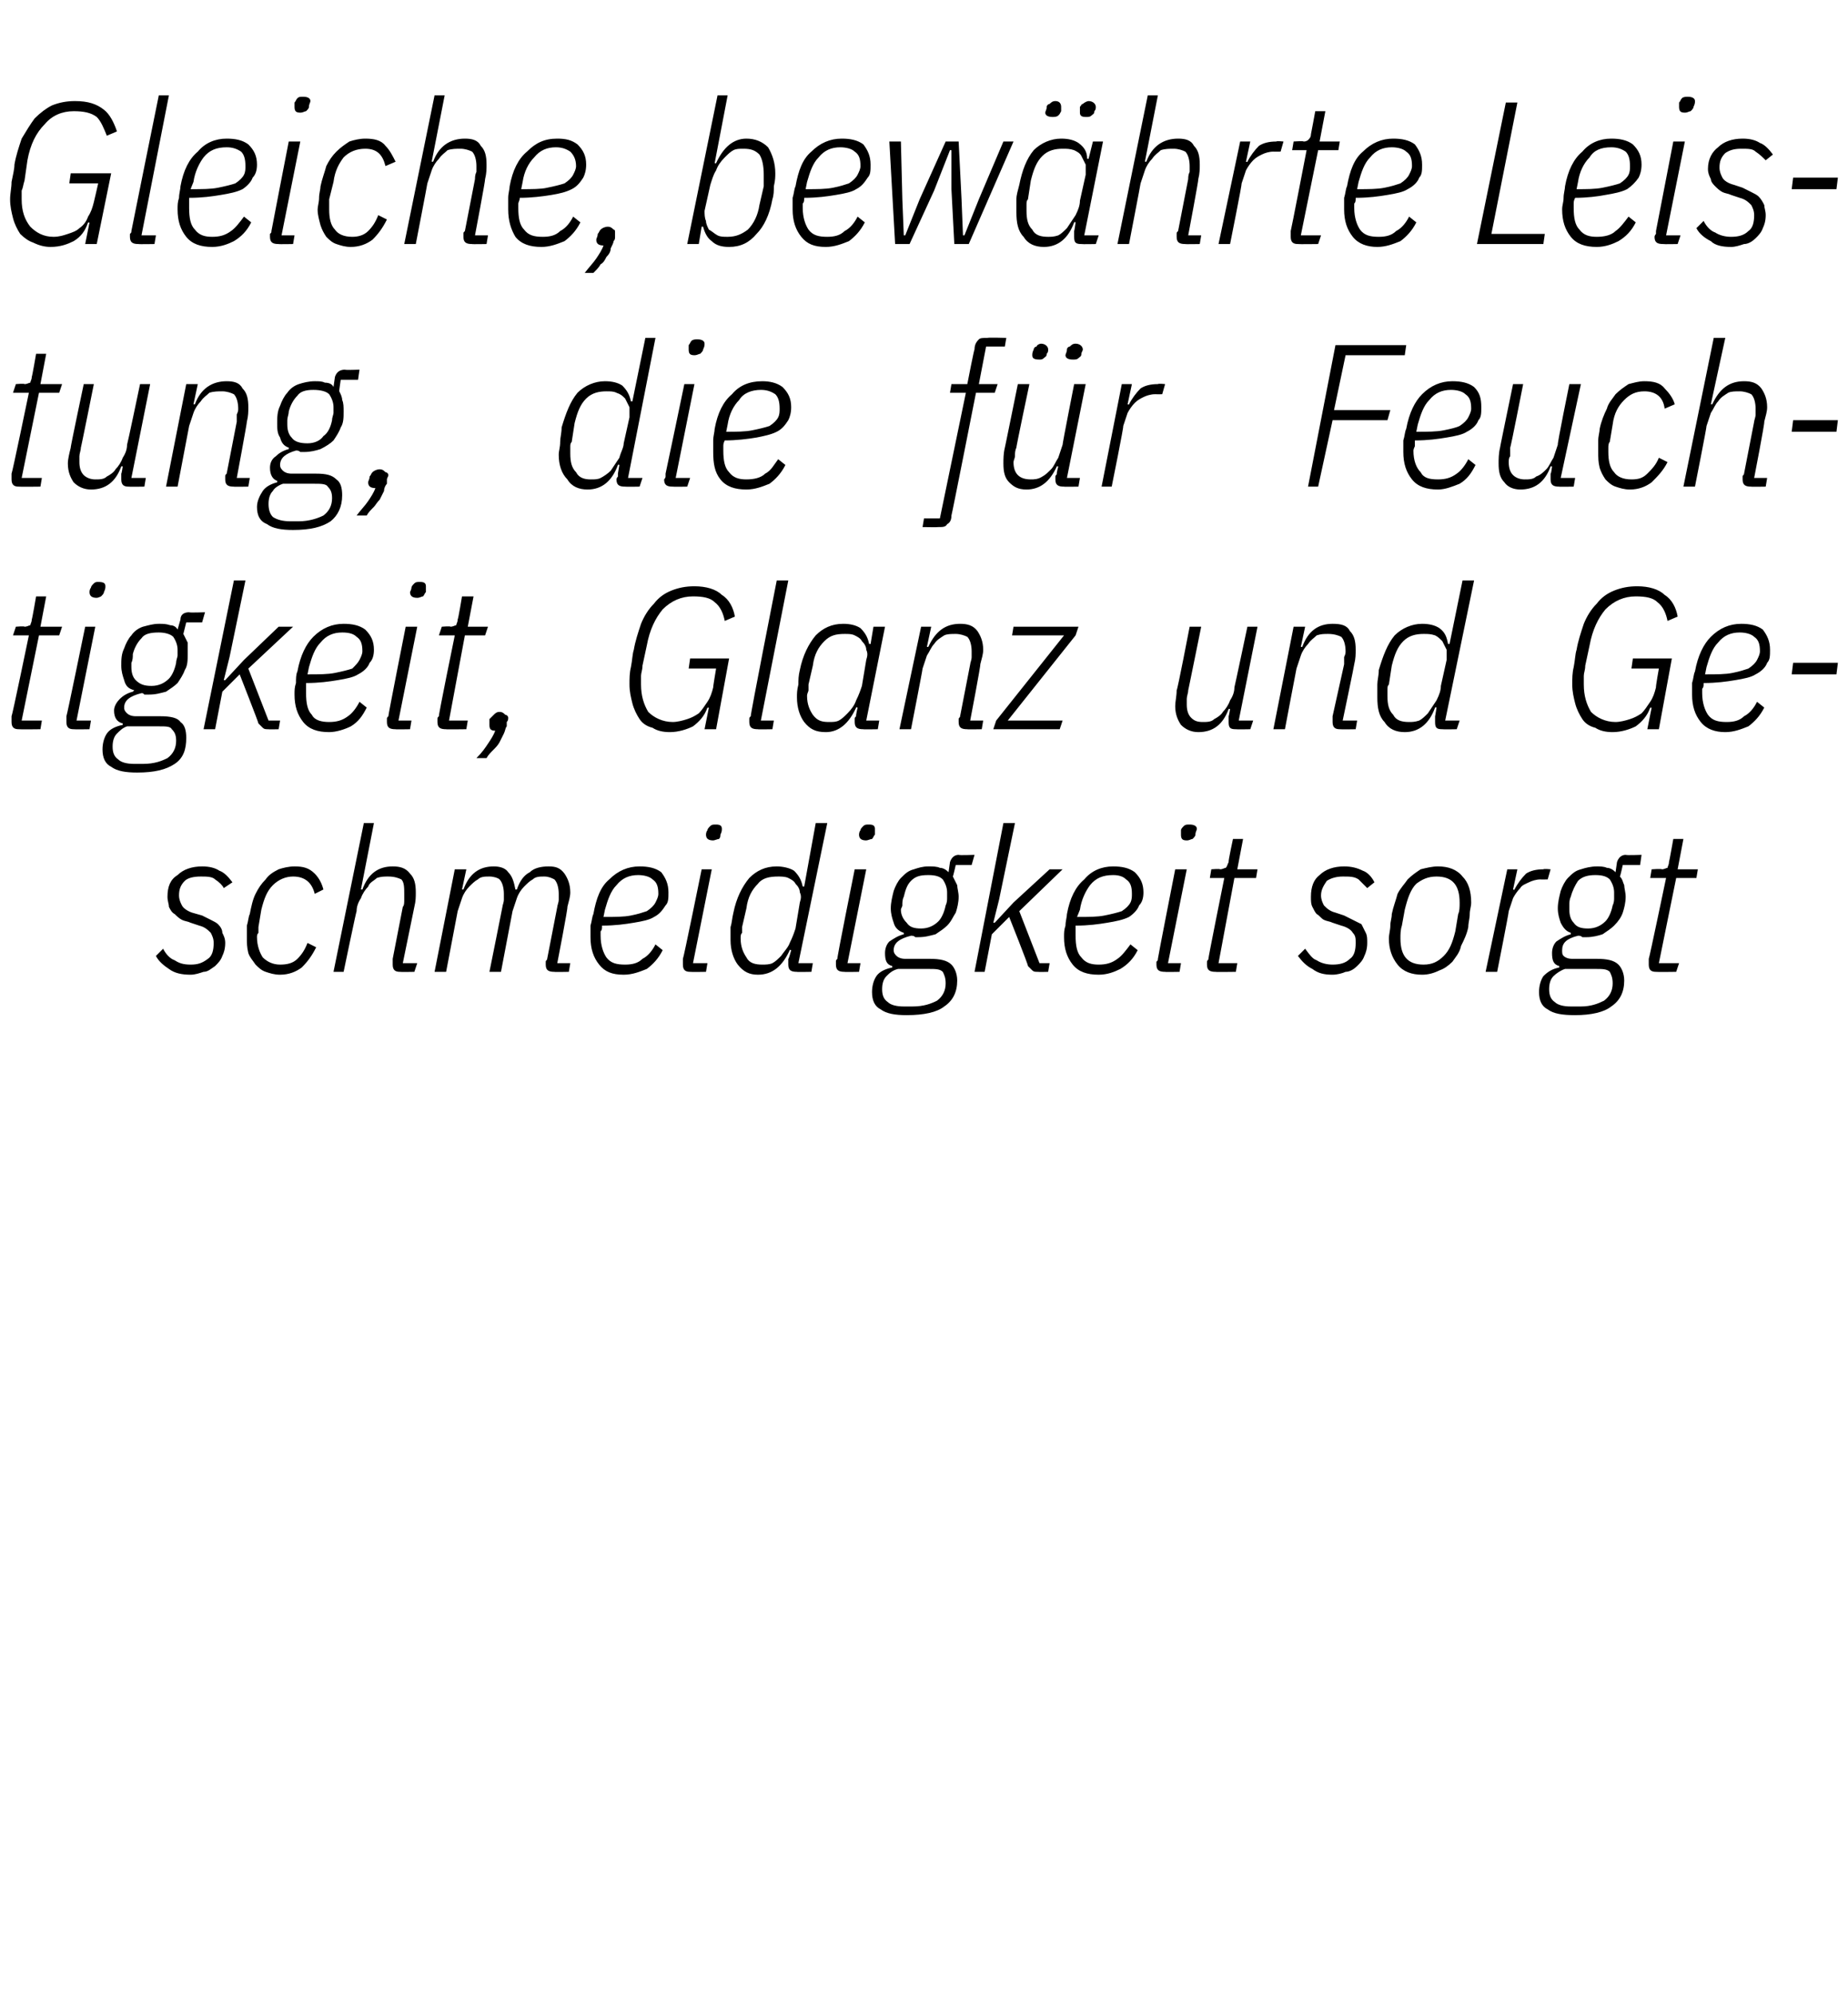 <?xml version="1.0" standalone="no"?><!DOCTYPE svg PUBLIC "-//W3C//DTD SVG 1.1//EN" "http://www.w3.org/Graphics/SVG/1.1/DTD/svg11.dtd"><svg xmlns="http://www.w3.org/2000/svg" version="1.1" width="128px" height="138.1px" viewBox="0 -6 128 138.1" style="top:-6px">  <desc>Gleiche, bew hrte Leistung, die f r Feuchtigkeit, Glanz und Geschmeidigkeit sorgt</desc>  <defs/>  <g id="Polygon150377">    <path d="M 13.2 61.5 C 12.6 61.5 12.1 61.4 11.7 61.1 C 11.4 60.9 11 60.6 10.8 60.2 C 10.8 60.2 11.3 59.7 11.3 59.7 C 11.5 60.1 11.8 60.4 12.1 60.5 C 12.4 60.7 12.7 60.8 13.2 60.8 C 13.7 60.8 14 60.7 14.4 60.4 C 14.7 60.2 14.8 59.8 14.8 59.3 C 14.8 59 14.7 58.8 14.6 58.6 C 14.4 58.4 14.2 58.2 13.8 58.1 C 13.8 58.1 13.2 57.9 13.2 57.9 C 13 57.8 12.8 57.8 12.6 57.7 C 12.4 57.6 12.2 57.4 12.1 57.3 C 11.9 57.2 11.8 57 11.7 56.8 C 11.7 56.6 11.6 56.4 11.6 56.1 C 11.6 55.4 11.8 54.9 12.3 54.6 C 12.7 54.2 13.3 54 14 54 C 14.5 54 14.9 54.1 15.2 54.3 C 15.5 54.4 15.8 54.7 16.1 55.1 C 16.1 55.1 15.5 55.5 15.5 55.5 C 15.4 55.3 15.2 55.1 14.9 54.9 C 14.7 54.7 14.3 54.7 13.9 54.7 C 13.4 54.7 13 54.8 12.8 55 C 12.5 55.3 12.4 55.6 12.4 56 C 12.4 56.3 12.5 56.5 12.6 56.7 C 12.7 56.9 13 57.1 13.3 57.2 C 13.3 57.2 14 57.4 14 57.4 C 14.2 57.5 14.4 57.6 14.6 57.7 C 14.8 57.8 15 57.9 15.1 58 C 15.3 58.2 15.4 58.4 15.4 58.6 C 15.5 58.8 15.6 59 15.6 59.3 C 15.6 59.7 15.5 60 15.4 60.2 C 15.3 60.5 15.1 60.7 14.9 60.9 C 14.6 61.1 14.4 61.3 14.1 61.3 C 13.8 61.4 13.5 61.5 13.2 61.5 Z M 19.4 61.5 C 19 61.5 18.7 61.4 18.4 61.3 C 18.1 61.2 17.9 61 17.7 60.8 C 17.5 60.5 17.3 60.3 17.2 60 C 17.1 59.6 17.1 59.3 17.1 58.9 C 17.1 58.7 17.1 58.4 17.1 58.1 C 17.2 57.8 17.2 57.5 17.3 57.3 C 17.4 56.8 17.5 56.3 17.7 55.9 C 17.9 55.5 18.1 55.2 18.4 54.9 C 18.6 54.6 18.9 54.4 19.3 54.2 C 19.6 54.1 20 54 20.4 54 C 21 54 21.4 54.1 21.8 54.5 C 22.1 54.8 22.3 55.2 22.4 55.6 C 22.4 55.6 21.8 55.9 21.8 55.9 C 21.6 55.1 21.1 54.7 20.3 54.7 C 19.8 54.7 19.3 54.9 18.9 55.3 C 18.5 55.7 18.3 56.2 18.1 57 C 18.1 57 17.9 58.2 17.9 58.2 C 17.9 58.3 17.9 58.5 17.9 58.6 C 17.8 58.7 17.8 58.8 17.8 58.9 C 17.8 59.5 18 60 18.2 60.3 C 18.5 60.6 18.9 60.8 19.4 60.8 C 19.9 60.8 20.3 60.7 20.6 60.4 C 20.9 60.1 21.1 59.8 21.3 59.3 C 21.3 59.3 21.9 59.6 21.9 59.6 C 21.6 60.2 21.3 60.6 20.9 61 C 20.5 61.3 20 61.5 19.4 61.5 Z M 25.2 51 L 25.9 51 L 25 55.6 C 25 55.6 25.08 55.59 25.1 55.6 C 25.5 54.5 26.2 54 27.2 54 C 27.7 54 28.1 54.1 28.4 54.5 C 28.7 54.8 28.8 55.2 28.8 55.8 C 28.8 56.1 28.8 56.4 28.7 56.8 C 28.69 56.84 27.9 60.7 27.9 60.7 L 28.9 60.7 L 28.7 61.3 C 28.7 61.3 27.73 61.32 27.7 61.3 C 27.4 61.3 27.2 61.2 27.2 60.8 C 27.2 60.8 27.2 60.7 27.2 60.6 C 27.2 60.5 27.2 60.5 27.2 60.4 C 27.2 60.4 27.9 56.8 27.9 56.8 C 28 56.7 28 56.5 28 56.3 C 28 56.1 28 56 28 55.9 C 28 55.5 28 55.1 27.8 54.9 C 27.6 54.8 27.3 54.7 26.9 54.7 C 26.6 54.7 26.4 54.7 26.1 54.8 C 25.9 55 25.6 55.1 25.5 55.4 C 25.3 55.6 25.1 55.9 25 56.2 C 24.8 56.5 24.7 56.8 24.7 57.1 C 24.67 57.11 23.8 61.3 23.8 61.3 L 23.1 61.3 L 25.2 51 Z M 30.1 61.3 L 31.5 54.2 L 32.3 54.2 L 32 55.6 C 32 55.6 32.11 55.59 32.1 55.6 C 32.5 54.5 33.2 54 34.2 54 C 34.6 54 35 54.1 35.2 54.4 C 35.5 54.7 35.6 55.1 35.7 55.6 C 35.7 55.6 35.8 55.6 35.8 55.6 C 36 55 36.3 54.6 36.7 54.4 C 37 54.1 37.5 54 38 54 C 38.5 54 38.8 54.1 39.1 54.5 C 39.3 54.8 39.5 55.2 39.5 55.8 C 39.5 56.1 39.4 56.4 39.3 56.8 C 39.35 56.84 38.6 60.7 38.6 60.7 L 39.5 60.7 L 39.4 61.3 C 39.4 61.3 38.38 61.32 38.4 61.3 C 38 61.3 37.8 61.2 37.8 60.8 C 37.8 60.8 37.8 60.7 37.8 60.6 C 37.8 60.5 37.9 60.5 37.9 60.4 C 37.9 60.4 38.6 56.8 38.6 56.8 C 38.6 56.7 38.7 56.5 38.7 56.3 C 38.7 56.1 38.7 56 38.7 55.9 C 38.7 55.5 38.6 55.1 38.4 54.9 C 38.2 54.8 38 54.7 37.7 54.7 C 37.4 54.7 37.1 54.7 36.9 54.9 C 36.7 55 36.5 55.2 36.3 55.4 C 36.1 55.6 35.9 55.9 35.8 56.2 C 35.7 56.5 35.6 56.8 35.5 57.1 C 35.5 57.11 34.7 61.3 34.7 61.3 L 33.9 61.3 C 33.9 61.3 34.8 56.84 34.8 56.8 C 34.8 56.7 34.9 56.5 34.9 56.3 C 34.9 56.1 34.9 56 34.9 55.9 C 34.9 55.5 34.8 55.1 34.6 54.9 C 34.5 54.8 34.2 54.7 33.9 54.7 C 33.6 54.7 33.3 54.7 33.1 54.9 C 32.9 55 32.7 55.2 32.5 55.4 C 32.3 55.6 32.1 55.9 32 56.2 C 31.9 56.5 31.8 56.8 31.7 57.1 C 31.7 57.11 30.9 61.3 30.9 61.3 L 30.1 61.3 Z M 43.2 61.5 C 42.4 61.5 41.9 61.3 41.5 60.8 C 41.1 60.3 40.9 59.7 40.9 58.9 C 40.9 58.6 40.9 58.4 40.9 58.1 C 41 57.8 41 57.5 41.1 57.3 C 41.3 56.2 41.6 55.4 42.2 54.9 C 42.8 54.3 43.5 54 44.3 54 C 44.9 54 45.4 54.1 45.8 54.4 C 46.1 54.8 46.3 55.2 46.3 55.8 C 46.3 56.2 46.3 56.5 46.1 56.7 C 45.9 57 45.7 57.3 45.3 57.5 C 45 57.7 44.5 57.8 43.9 57.9 C 43.3 58 42.6 58.1 41.7 58.1 C 41.7 58.3 41.7 58.4 41.6 58.5 C 41.6 58.7 41.6 58.8 41.6 58.8 C 41.6 59.5 41.8 60 42 60.3 C 42.3 60.7 42.7 60.8 43.3 60.8 C 43.8 60.8 44.2 60.7 44.5 60.4 C 44.9 60.2 45.2 59.8 45.4 59.4 C 45.4 59.4 45.9 59.8 45.9 59.8 C 45.6 60.4 45.2 60.8 44.8 61.1 C 44.3 61.3 43.8 61.5 43.2 61.5 Z M 44.2 54.6 C 43.6 54.6 43.1 54.8 42.7 55.3 C 42.3 55.7 42.1 56.3 41.9 57 C 41.9 57 41.8 57.5 41.8 57.5 C 42.6 57.5 43.2 57.5 43.7 57.4 C 44.2 57.3 44.5 57.2 44.8 57.1 C 45.1 56.9 45.3 56.7 45.4 56.5 C 45.5 56.3 45.6 56.1 45.6 55.9 C 45.6 55.4 45.5 55.1 45.2 54.9 C 45 54.7 44.6 54.6 44.2 54.6 Z M 49.4 52.2 C 49.1 52.2 48.9 52.1 48.9 51.8 C 48.9 51.8 48.9 51.6 49 51.5 C 49 51.4 49.1 51.3 49.2 51.2 C 49.3 51.1 49.4 51.1 49.6 51.1 C 49.9 51.1 50 51.2 50 51.4 C 50 51.5 50 51.6 49.9 51.8 C 49.9 51.9 49.9 52 49.8 52.1 C 49.7 52.1 49.5 52.2 49.4 52.2 Z M 47.8 61.3 C 47.5 61.3 47.3 61.2 47.3 60.8 C 47.3 60.8 47.3 60.7 47.3 60.6 C 47.3 60.5 47.3 60.5 47.3 60.4 C 47.34 60.4 48.6 54.2 48.6 54.2 L 49.3 54.2 L 48 60.7 L 49 60.7 L 48.9 61.3 C 48.9 61.3 47.84 61.32 47.8 61.3 Z M 55.2 61.3 C 54.8 61.3 54.6 61.2 54.6 60.8 C 54.6 60.8 54.6 60.7 54.6 60.6 C 54.6 60.6 54.6 60.5 54.6 60.4 C 54.63 60.45 54.8 59.8 54.8 59.8 C 54.8 59.8 54.68 59.75 54.7 59.8 C 54.2 60.9 53.5 61.5 52.5 61.5 C 51.9 61.5 51.5 61.3 51.1 60.8 C 50.8 60.4 50.6 59.8 50.6 59.1 C 50.6 58.8 50.6 58.6 50.6 58.2 C 50.7 57.9 50.7 57.6 50.8 57.2 C 51 56.2 51.4 55.4 51.9 54.8 C 52.4 54.3 53 54 53.8 54 C 54.2 54 54.7 54.1 55 54.3 C 55.3 54.6 55.5 54.9 55.6 55.4 C 55.56 55.38 55.7 55.4 55.7 55.4 L 56.5 51 L 57.3 51 L 55.3 60.7 L 56.3 60.7 L 56.2 61.3 C 56.2 61.3 55.15 61.32 55.2 61.3 Z M 52.8 60.8 C 53 60.8 53.3 60.8 53.5 60.7 C 53.7 60.6 53.9 60.4 54.1 60.2 C 54.3 59.9 54.6 59.6 54.7 59.3 C 54.9 58.9 55 58.6 55.1 58.3 C 55.1 58.3 55.4 56.5 55.4 56.5 C 55.5 56.2 55.5 56 55.4 55.8 C 55.4 55.6 55.3 55.4 55.1 55.2 C 55 55 54.8 54.9 54.6 54.8 C 54.4 54.7 54.1 54.7 53.9 54.7 C 53.3 54.7 52.8 54.8 52.5 55.2 C 52.1 55.6 51.8 56.1 51.7 56.9 C 51.7 56.9 51.4 58.2 51.4 58.2 C 51.4 58.3 51.4 58.4 51.4 58.6 C 51.3 58.7 51.3 58.8 51.3 59 C 51.3 59.6 51.5 60 51.7 60.3 C 51.9 60.7 52.3 60.8 52.8 60.8 Z M 60 52.2 C 59.7 52.2 59.5 52.1 59.5 51.8 C 59.5 51.8 59.5 51.6 59.6 51.5 C 59.6 51.4 59.7 51.3 59.8 51.2 C 59.9 51.1 60 51.1 60.2 51.1 C 60.5 51.1 60.6 51.2 60.6 51.4 C 60.6 51.5 60.6 51.6 60.6 51.8 C 60.5 51.9 60.5 52 60.4 52.1 C 60.3 52.1 60.1 52.2 60 52.2 Z M 58.5 61.3 C 58.1 61.3 57.9 61.2 57.9 60.8 C 57.9 60.8 57.9 60.7 57.9 60.6 C 57.9 60.5 57.9 60.5 58 60.4 C 57.95 60.4 59.2 54.2 59.2 54.2 L 60 54.2 L 58.7 60.7 L 59.6 60.7 L 59.5 61.3 C 59.5 61.3 58.46 61.32 58.5 61.3 Z M 66.3 61.9 C 66.3 62.7 66 63.3 65.4 63.7 C 64.9 64.1 64 64.3 62.8 64.3 C 62 64.3 61.4 64.2 61 63.9 C 60.6 63.7 60.4 63.3 60.4 62.7 C 60.4 62.3 60.5 61.9 60.7 61.6 C 60.9 61.3 61.3 61.1 61.8 61 C 61.8 61 61.8 60.9 61.8 60.9 C 61.4 60.8 61.3 60.5 61.3 60 C 61.3 59.7 61.4 59.4 61.6 59.2 C 61.9 59 62.2 58.8 62.6 58.7 C 62.6 58.7 62.6 58.6 62.6 58.6 C 62.3 58.5 62 58.3 61.9 57.9 C 61.8 57.6 61.7 57.3 61.7 56.9 C 61.7 56.5 61.8 56.1 61.9 55.7 C 62 55.4 62.2 55 62.4 54.8 C 62.7 54.5 62.9 54.3 63.3 54.2 C 63.6 54.1 63.9 54 64.3 54 C 64.6 54 64.9 54 65.1 54.1 C 65.3 54.1 65.5 54.2 65.7 54.4 C 65.7 54.4 65.8 53.7 65.8 53.7 C 65.9 53.4 66.1 53.2 66.4 53.2 C 66.42 53.24 67.5 53.2 67.5 53.2 L 67.3 53.9 L 66.2 53.9 C 66.2 53.9 66.02 54.68 66 54.7 C 66.1 54.9 66.2 55.1 66.3 55.3 C 66.3 55.5 66.4 55.8 66.4 56.1 C 66.4 56.5 66.3 56.9 66.2 57.2 C 66 57.5 65.9 57.8 65.6 58.1 C 65.4 58.3 65.1 58.5 64.8 58.7 C 64.4 58.8 64.1 58.9 63.6 58.9 C 63.5 58.9 63.4 58.9 63.4 58.9 C 63.3 58.8 63.2 58.8 63.1 58.8 C 62.3 59 61.9 59.3 61.9 59.8 C 61.9 60 62 60.1 62.1 60.2 C 62.2 60.3 62.4 60.4 62.7 60.4 C 62.7 60.4 64.4 60.4 64.4 60.4 C 65.1 60.4 65.6 60.5 65.9 60.8 C 66.1 61 66.3 61.4 66.3 61.9 Z M 65.5 62.1 C 65.5 61.7 65.4 61.5 65.3 61.3 C 65.1 61.1 64.8 61.1 64.3 61.1 C 64.3 61.1 62.2 61.1 62.2 61.1 C 61.8 61.2 61.6 61.4 61.4 61.6 C 61.2 61.8 61.1 62.1 61.1 62.5 C 61.1 62.9 61.2 63.2 61.5 63.4 C 61.7 63.6 62.1 63.7 62.6 63.7 C 62.6 63.7 63.2 63.7 63.2 63.7 C 64 63.7 64.5 63.5 64.9 63.3 C 65.3 63 65.5 62.6 65.5 62.1 Z M 63.8 58.3 C 64.3 58.3 64.7 58.1 65 57.8 C 65.2 57.6 65.4 57.2 65.5 56.7 C 65.6 56.5 65.6 56.3 65.6 56.2 C 65.6 56 65.6 55.9 65.6 55.8 C 65.6 55.5 65.5 55.2 65.3 54.9 C 65.1 54.7 64.8 54.6 64.3 54.6 C 63.7 54.6 63.4 54.7 63.1 55 C 62.8 55.3 62.7 55.7 62.6 56.1 C 62.5 56.3 62.5 56.5 62.5 56.7 C 62.5 56.8 62.4 56.9 62.4 57 C 62.4 57.4 62.6 57.7 62.8 57.9 C 63 58.2 63.3 58.3 63.8 58.3 Z M 69.5 51 L 70.3 51 L 69.2 56.3 L 68.8 57.9 L 68.9 57.9 L 70.2 56.5 L 72.7 54.2 L 73.6 54.2 L 70.6 57.1 L 72 60.7 L 72.7 60.7 L 72.6 61.3 C 72.6 61.3 71.9 61.32 71.9 61.3 C 71.7 61.3 71.6 61.3 71.5 61.2 C 71.4 61.1 71.3 61 71.2 60.9 C 71.24 60.86 69.9 57.5 69.9 57.5 L 68.7 58.7 L 68.2 61.3 L 67.5 61.3 L 69.5 51 Z M 76.1 61.5 C 75.3 61.5 74.7 61.3 74.3 60.8 C 73.9 60.3 73.7 59.7 73.7 58.9 C 73.7 58.6 73.7 58.4 73.8 58.1 C 73.8 57.8 73.9 57.5 73.9 57.3 C 74.1 56.2 74.5 55.4 75.1 54.9 C 75.6 54.3 76.3 54 77.1 54 C 77.7 54 78.2 54.1 78.6 54.4 C 79 54.8 79.2 55.2 79.2 55.8 C 79.2 56.2 79.1 56.5 78.9 56.7 C 78.8 57 78.5 57.3 78.2 57.5 C 77.8 57.7 77.3 57.8 76.7 57.9 C 76.1 58 75.4 58.1 74.5 58.1 C 74.5 58.3 74.5 58.4 74.5 58.5 C 74.5 58.7 74.5 58.8 74.5 58.8 C 74.5 59.5 74.6 60 74.9 60.3 C 75.2 60.7 75.6 60.8 76.1 60.8 C 76.6 60.8 77 60.7 77.4 60.4 C 77.7 60.2 78 59.8 78.3 59.4 C 78.3 59.4 78.8 59.8 78.8 59.8 C 78.5 60.4 78.1 60.8 77.6 61.1 C 77.2 61.3 76.7 61.5 76.1 61.5 Z M 77.1 54.6 C 76.4 54.6 75.9 54.8 75.5 55.3 C 75.2 55.7 74.9 56.3 74.8 57 C 74.8 57 74.6 57.5 74.6 57.5 C 75.4 57.5 76 57.5 76.5 57.4 C 77 57.3 77.4 57.2 77.7 57.1 C 78 56.9 78.2 56.7 78.3 56.5 C 78.4 56.3 78.4 56.1 78.4 55.9 C 78.4 55.4 78.3 55.1 78 54.9 C 77.8 54.7 77.5 54.6 77.1 54.6 Z M 82.2 52.2 C 81.9 52.2 81.8 52.1 81.8 51.8 C 81.8 51.8 81.8 51.6 81.8 51.5 C 81.8 51.4 81.9 51.3 82 51.2 C 82.1 51.1 82.2 51.1 82.4 51.1 C 82.7 51.1 82.9 51.2 82.9 51.4 C 82.9 51.5 82.8 51.6 82.8 51.8 C 82.8 51.9 82.7 52 82.6 52.1 C 82.5 52.1 82.4 52.2 82.2 52.2 Z M 80.7 61.3 C 80.3 61.3 80.1 61.2 80.1 60.8 C 80.1 60.8 80.1 60.7 80.1 60.6 C 80.2 60.5 80.2 60.5 80.2 60.4 C 80.18 60.4 81.4 54.2 81.4 54.2 L 82.2 54.2 L 80.9 60.7 L 81.8 60.7 L 81.7 61.3 C 81.7 61.3 80.69 61.32 80.7 61.3 Z M 84.2 61.3 C 83.8 61.3 83.6 61.2 83.6 60.8 C 83.6 60.8 83.6 60.7 83.6 60.6 C 83.6 60.5 83.7 60.5 83.7 60.4 C 83.67 60.4 84.8 54.8 84.8 54.8 L 83.8 54.8 L 83.9 54.2 C 83.9 54.2 84.52 54.15 84.5 54.2 C 84.7 54.2 84.8 54.1 84.9 54.1 C 85 54 85 53.9 85.1 53.7 C 85.06 53.68 85.4 52.1 85.4 52.1 L 86.1 52.1 L 85.7 54.2 L 87.1 54.2 L 87 54.8 L 85.5 54.8 L 84.4 60.7 L 85.7 60.7 L 85.6 61.3 C 85.6 61.3 84.17 61.32 84.2 61.3 Z M 92.3 61.5 C 91.7 61.5 91.3 61.4 90.9 61.1 C 90.5 60.9 90.2 60.6 89.9 60.2 C 89.9 60.2 90.4 59.7 90.4 59.7 C 90.7 60.1 90.9 60.4 91.2 60.5 C 91.5 60.7 91.9 60.8 92.3 60.8 C 92.8 60.8 93.2 60.7 93.5 60.4 C 93.8 60.2 93.9 59.8 93.9 59.3 C 93.9 59 93.9 58.8 93.7 58.6 C 93.6 58.4 93.3 58.2 92.9 58.1 C 92.9 58.1 92.3 57.9 92.3 57.9 C 92.1 57.8 91.9 57.8 91.7 57.7 C 91.5 57.6 91.4 57.4 91.2 57.3 C 91.1 57.2 91 57 90.9 56.8 C 90.8 56.6 90.8 56.4 90.8 56.1 C 90.8 55.4 91 54.9 91.4 54.6 C 91.8 54.2 92.4 54 93.1 54 C 93.6 54 94 54.1 94.4 54.3 C 94.7 54.4 95 54.7 95.2 55.1 C 95.2 55.1 94.7 55.5 94.7 55.5 C 94.5 55.3 94.3 55.1 94.1 54.9 C 93.8 54.7 93.5 54.7 93 54.7 C 92.6 54.7 92.2 54.8 91.9 55 C 91.7 55.3 91.5 55.6 91.5 56 C 91.5 56.3 91.6 56.5 91.7 56.7 C 91.9 56.9 92.1 57.1 92.5 57.2 C 92.5 57.2 93.1 57.4 93.1 57.4 C 93.3 57.5 93.5 57.6 93.7 57.7 C 93.9 57.8 94.1 57.9 94.3 58 C 94.4 58.2 94.5 58.4 94.6 58.6 C 94.7 58.8 94.7 59 94.7 59.3 C 94.7 59.7 94.6 60 94.5 60.2 C 94.4 60.5 94.2 60.7 94 60.9 C 93.8 61.1 93.5 61.3 93.2 61.3 C 93 61.4 92.6 61.5 92.3 61.5 Z M 98.5 61.5 C 97.8 61.5 97.2 61.3 96.8 60.8 C 96.4 60.3 96.2 59.7 96.2 59 C 96.2 58.7 96.3 58.4 96.3 58.1 C 96.3 57.8 96.4 57.6 96.4 57.3 C 96.5 56.8 96.7 56.3 96.8 55.9 C 97 55.5 97.3 55.2 97.5 54.9 C 97.8 54.6 98.1 54.4 98.4 54.2 C 98.8 54.1 99.2 54 99.6 54 C 100.3 54 100.9 54.2 101.3 54.7 C 101.7 55.1 101.9 55.7 101.9 56.5 C 101.9 56.8 101.8 57 101.8 57.3 C 101.8 57.6 101.7 57.9 101.7 58.2 C 101.6 58.7 101.4 59.1 101.2 59.5 C 101.1 60 100.8 60.3 100.6 60.6 C 100.3 60.9 100 61.1 99.7 61.2 C 99.3 61.4 98.9 61.5 98.5 61.5 Z M 97 59 C 97 60.2 97.5 60.8 98.6 60.8 C 99.2 60.8 99.6 60.6 100 60.2 C 100.4 59.8 100.6 59.3 100.8 58.5 C 100.8 58.5 101 57.3 101 57.3 C 101.1 57.1 101.1 56.8 101.1 56.5 C 101.1 55.3 100.6 54.7 99.5 54.7 C 98.9 54.7 98.5 54.9 98.1 55.2 C 97.7 55.6 97.5 56.2 97.3 57 C 97.3 57 97.1 58.1 97.1 58.1 C 97 58.4 97 58.7 97 59 C 97 59 97 59 97 59 Z M 102.9 61.3 L 104.4 54.2 L 105.1 54.2 L 104.8 55.6 C 104.8 55.6 104.92 55.64 104.9 55.6 C 105.1 55.2 105.4 54.8 105.7 54.5 C 106 54.3 106.4 54.2 106.9 54.2 C 106.92 54.15 107.4 54.2 107.4 54.2 L 107.2 54.9 C 107.2 54.9 106.69 54.91 106.7 54.9 C 106.4 54.9 106.1 55 105.9 55.1 C 105.7 55.2 105.4 55.3 105.3 55.5 C 105.1 55.7 104.9 56 104.8 56.2 C 104.7 56.5 104.6 56.8 104.5 57.1 C 104.53 57.11 103.7 61.3 103.7 61.3 L 102.9 61.3 Z M 112.5 61.9 C 112.5 62.7 112.2 63.3 111.6 63.7 C 111.1 64.1 110.2 64.3 109.1 64.3 C 108.2 64.3 107.6 64.2 107.2 63.9 C 106.8 63.7 106.6 63.3 106.6 62.7 C 106.6 62.3 106.7 61.9 106.9 61.6 C 107.2 61.3 107.5 61.1 108 61 C 108 61 108 60.9 108 60.9 C 107.6 60.8 107.5 60.5 107.5 60 C 107.5 59.7 107.6 59.4 107.8 59.2 C 108.1 59 108.4 58.8 108.8 58.7 C 108.8 58.7 108.8 58.6 108.8 58.6 C 108.5 58.5 108.3 58.3 108.1 57.9 C 108 57.6 107.9 57.3 107.9 56.9 C 107.9 56.5 108 56.1 108.1 55.7 C 108.2 55.4 108.4 55 108.6 54.8 C 108.9 54.5 109.1 54.3 109.5 54.2 C 109.8 54.1 110.2 54 110.6 54 C 110.8 54 111.1 54 111.3 54.1 C 111.5 54.1 111.7 54.2 111.9 54.4 C 111.9 54.4 112 53.7 112 53.7 C 112.1 53.4 112.3 53.2 112.6 53.2 C 112.64 53.24 113.7 53.2 113.7 53.2 L 113.6 53.9 L 112.4 53.9 C 112.4 53.9 112.23 54.68 112.2 54.7 C 112.4 54.9 112.4 55.1 112.5 55.3 C 112.5 55.5 112.6 55.8 112.6 56.1 C 112.6 56.5 112.5 56.9 112.4 57.2 C 112.3 57.5 112.1 57.8 111.8 58.1 C 111.6 58.3 111.3 58.5 111 58.7 C 110.7 58.8 110.3 58.9 109.9 58.9 C 109.8 58.9 109.7 58.9 109.6 58.9 C 109.5 58.8 109.4 58.8 109.3 58.8 C 108.5 59 108.2 59.3 108.2 59.8 C 108.2 60 108.2 60.1 108.3 60.2 C 108.4 60.3 108.6 60.4 108.9 60.4 C 108.9 60.4 110.6 60.4 110.6 60.4 C 111.3 60.4 111.8 60.5 112.1 60.8 C 112.3 61 112.5 61.4 112.5 61.9 Z M 111.7 62.1 C 111.7 61.7 111.6 61.5 111.5 61.3 C 111.3 61.1 111 61.1 110.5 61.1 C 110.5 61.1 108.4 61.1 108.4 61.1 C 108.1 61.2 107.8 61.4 107.6 61.6 C 107.4 61.8 107.3 62.1 107.3 62.5 C 107.3 62.9 107.4 63.2 107.7 63.4 C 107.9 63.6 108.3 63.7 108.8 63.7 C 108.8 63.7 109.5 63.7 109.5 63.7 C 110.2 63.7 110.7 63.5 111.1 63.3 C 111.5 63 111.7 62.6 111.7 62.1 Z M 110 58.3 C 110.5 58.3 110.9 58.1 111.2 57.8 C 111.4 57.6 111.6 57.2 111.7 56.7 C 111.8 56.5 111.8 56.3 111.8 56.2 C 111.8 56 111.8 55.9 111.8 55.8 C 111.8 55.5 111.7 55.2 111.5 54.9 C 111.3 54.7 111 54.6 110.5 54.6 C 110 54.6 109.6 54.7 109.3 55 C 109.1 55.3 108.9 55.7 108.8 56.1 C 108.7 56.3 108.7 56.5 108.7 56.7 C 108.7 56.8 108.7 56.9 108.7 57 C 108.7 57.4 108.8 57.7 109 57.9 C 109.2 58.2 109.5 58.3 110 58.3 Z M 114.7 61.3 C 114.4 61.3 114.2 61.2 114.2 60.8 C 114.2 60.8 114.2 60.7 114.2 60.6 C 114.2 60.5 114.2 60.5 114.2 60.4 C 114.23 60.4 115.4 54.8 115.4 54.8 L 114.3 54.8 L 114.4 54.2 C 114.4 54.2 115.09 54.15 115.1 54.2 C 115.3 54.2 115.4 54.1 115.5 54.1 C 115.5 54 115.6 53.9 115.6 53.7 C 115.62 53.68 115.9 52.1 115.9 52.1 L 116.6 52.1 L 116.2 54.2 L 117.6 54.2 L 117.5 54.8 L 116.1 54.8 L 114.9 60.7 L 116.3 60.7 L 116.1 61.3 C 116.1 61.3 114.74 61.32 114.7 61.3 Z " stroke="none" fill="#000"/>  </g>  <g id="Polygon150376">    <path d="M 1.3 44.5 C 1 44.5 0.8 44.4 0.8 44 C 0.8 44 0.8 43.9 0.8 43.8 C 0.8 43.7 0.8 43.7 0.8 43.6 C 0.84 43.6 2 38 2 38 L 0.9 38 L 1.1 37.4 C 1.1 37.4 1.69 37.35 1.7 37.4 C 1.9 37.4 2 37.3 2.1 37.3 C 2.1 37.2 2.2 37.1 2.2 36.9 C 2.23 36.88 2.5 35.3 2.5 35.3 L 3.2 35.3 L 2.8 37.4 L 4.3 37.4 L 4.1 38 L 2.7 38 L 1.5 43.9 L 2.9 43.9 L 2.8 44.5 C 2.8 44.5 1.34 44.52 1.3 44.5 Z M 6.7 35.4 C 6.4 35.4 6.2 35.3 6.2 35 C 6.2 35 6.2 34.8 6.3 34.7 C 6.3 34.6 6.4 34.5 6.5 34.4 C 6.6 34.3 6.7 34.3 6.8 34.3 C 7.2 34.3 7.3 34.4 7.3 34.6 C 7.3 34.7 7.3 34.8 7.2 35 C 7.2 35.1 7.1 35.2 7 35.3 C 7 35.3 6.8 35.4 6.7 35.4 Z M 5.1 44.5 C 4.8 44.5 4.6 44.4 4.6 44 C 4.6 44 4.6 43.9 4.6 43.8 C 4.6 43.7 4.6 43.7 4.6 43.6 C 4.63 43.6 5.9 37.4 5.9 37.4 L 6.6 37.4 L 5.3 43.9 L 6.3 43.9 L 6.2 44.5 C 6.2 44.5 5.14 44.52 5.1 44.5 Z M 12.9 45.1 C 12.9 45.9 12.7 46.5 12.1 46.9 C 11.5 47.3 10.7 47.5 9.5 47.5 C 8.7 47.5 8.1 47.4 7.7 47.1 C 7.3 46.9 7.1 46.5 7.1 45.9 C 7.1 45.5 7.2 45.1 7.4 44.8 C 7.6 44.5 8 44.3 8.5 44.2 C 8.5 44.2 8.5 44.1 8.5 44.1 C 8.1 44 7.9 43.7 7.9 43.2 C 7.9 42.9 8.1 42.6 8.3 42.4 C 8.5 42.2 8.8 42 9.2 41.9 C 9.2 41.9 9.3 41.8 9.3 41.8 C 8.9 41.7 8.7 41.5 8.6 41.1 C 8.5 40.8 8.4 40.5 8.4 40.1 C 8.4 39.7 8.4 39.3 8.6 38.9 C 8.7 38.6 8.9 38.2 9.1 38 C 9.3 37.7 9.6 37.5 9.9 37.4 C 10.3 37.3 10.6 37.2 11 37.2 C 11.3 37.2 11.5 37.2 11.8 37.3 C 12 37.3 12.2 37.4 12.3 37.6 C 12.3 37.6 12.5 36.9 12.5 36.9 C 12.5 36.6 12.7 36.4 13.1 36.4 C 13.1 36.44 14.2 36.4 14.2 36.4 L 14 37.1 L 12.9 37.1 C 12.9 37.1 12.7 37.88 12.7 37.9 C 12.8 38.1 12.9 38.3 13 38.5 C 13 38.7 13 39 13 39.3 C 13 39.7 13 40.1 12.8 40.4 C 12.7 40.7 12.5 41 12.3 41.3 C 12.1 41.5 11.8 41.7 11.5 41.9 C 11.1 42 10.8 42.1 10.3 42.1 C 10.2 42.1 10.1 42.1 10 42.1 C 9.9 42 9.9 42 9.8 42 C 9 42.2 8.6 42.5 8.6 43 C 8.6 43.2 8.7 43.3 8.8 43.4 C 8.9 43.5 9.1 43.6 9.4 43.6 C 9.4 43.6 11.1 43.6 11.1 43.6 C 11.8 43.6 12.3 43.7 12.5 44 C 12.8 44.2 12.9 44.6 12.9 45.1 Z M 12.2 45.3 C 12.2 44.9 12.1 44.7 11.9 44.5 C 11.8 44.3 11.5 44.3 11 44.3 C 11 44.3 8.8 44.3 8.8 44.3 C 8.5 44.4 8.3 44.6 8.1 44.8 C 7.9 45 7.8 45.3 7.8 45.7 C 7.8 46.1 7.9 46.4 8.2 46.6 C 8.4 46.8 8.8 46.9 9.3 46.9 C 9.3 46.9 9.9 46.9 9.9 46.9 C 10.7 46.9 11.2 46.7 11.6 46.5 C 12 46.2 12.2 45.8 12.2 45.3 Z M 10.5 41.5 C 11 41.5 11.4 41.3 11.7 41 C 11.9 40.8 12.1 40.4 12.2 39.9 C 12.2 39.7 12.3 39.5 12.3 39.4 C 12.3 39.2 12.3 39.1 12.3 39 C 12.3 38.7 12.2 38.4 12 38.1 C 11.8 37.9 11.4 37.8 11 37.8 C 10.4 37.8 10 37.9 9.8 38.2 C 9.5 38.5 9.3 38.9 9.2 39.3 C 9.2 39.5 9.2 39.7 9.1 39.9 C 9.1 40 9.1 40.1 9.1 40.2 C 9.1 40.6 9.2 40.9 9.4 41.1 C 9.7 41.4 10 41.5 10.5 41.5 Z M 16.2 34.2 L 17 34.2 L 15.9 39.5 L 15.5 41.1 L 15.6 41.1 L 16.9 39.7 L 19.3 37.4 L 20.3 37.4 L 17.2 40.3 L 18.6 43.9 L 19.4 43.9 L 19.3 44.5 C 19.3 44.5 18.58 44.52 18.6 44.5 C 18.4 44.5 18.3 44.5 18.2 44.4 C 18.1 44.3 18 44.2 17.9 44.1 C 17.92 44.06 16.6 40.7 16.6 40.7 L 15.4 41.9 L 14.9 44.5 L 14.1 44.5 L 16.2 34.2 Z M 22.8 44.7 C 22 44.7 21.4 44.5 21 44 C 20.6 43.5 20.4 42.9 20.4 42.1 C 20.4 41.8 20.4 41.6 20.5 41.3 C 20.5 41 20.5 40.7 20.6 40.5 C 20.8 39.4 21.2 38.6 21.7 38.1 C 22.3 37.5 23 37.2 23.8 37.2 C 24.4 37.2 24.9 37.3 25.3 37.6 C 25.7 38 25.9 38.4 25.9 39 C 25.9 39.4 25.8 39.7 25.6 39.9 C 25.5 40.2 25.2 40.5 24.8 40.7 C 24.5 40.9 24 41 23.4 41.1 C 22.8 41.2 22.1 41.3 21.2 41.3 C 21.2 41.5 21.2 41.6 21.2 41.7 C 21.2 41.9 21.2 42 21.2 42 C 21.2 42.7 21.3 43.2 21.6 43.5 C 21.8 43.9 22.3 44 22.8 44 C 23.3 44 23.7 43.9 24.1 43.6 C 24.4 43.4 24.7 43 24.9 42.6 C 24.9 42.6 25.4 43 25.4 43 C 25.1 43.6 24.8 44 24.3 44.3 C 23.9 44.5 23.3 44.7 22.8 44.7 Z M 23.7 37.8 C 23.1 37.8 22.6 38 22.2 38.5 C 21.8 38.9 21.6 39.5 21.4 40.2 C 21.4 40.2 21.3 40.7 21.3 40.7 C 22.1 40.7 22.7 40.7 23.2 40.6 C 23.7 40.5 24.1 40.4 24.4 40.3 C 24.6 40.1 24.8 39.9 24.9 39.7 C 25 39.5 25.1 39.3 25.1 39.1 C 25.1 38.6 25 38.3 24.7 38.1 C 24.5 37.9 24.2 37.8 23.7 37.8 Z M 28.9 35.4 C 28.6 35.4 28.4 35.3 28.4 35 C 28.4 35 28.5 34.8 28.5 34.7 C 28.5 34.6 28.6 34.5 28.7 34.4 C 28.8 34.3 28.9 34.3 29.1 34.3 C 29.4 34.3 29.5 34.4 29.5 34.6 C 29.5 34.7 29.5 34.8 29.5 35 C 29.4 35.1 29.4 35.2 29.3 35.3 C 29.2 35.3 29.1 35.4 28.9 35.4 Z M 27.4 44.5 C 27 44.5 26.8 44.4 26.8 44 C 26.8 44 26.8 43.9 26.8 43.8 C 26.8 43.7 26.8 43.7 26.9 43.6 C 26.87 43.6 28.1 37.4 28.1 37.4 L 28.9 37.4 L 27.6 43.9 L 28.5 43.9 L 28.4 44.5 C 28.4 44.5 27.37 44.52 27.4 44.5 Z M 30.9 44.5 C 30.5 44.5 30.3 44.4 30.3 44 C 30.3 44 30.3 43.9 30.3 43.8 C 30.3 43.7 30.3 43.7 30.4 43.6 C 30.35 43.6 31.5 38 31.5 38 L 30.4 38 L 30.6 37.4 C 30.6 37.4 31.21 37.35 31.2 37.4 C 31.4 37.4 31.5 37.3 31.6 37.3 C 31.6 37.2 31.7 37.1 31.7 36.9 C 31.74 36.88 32 35.3 32 35.3 L 32.8 35.3 L 32.4 37.4 L 33.8 37.4 L 33.6 38 L 32.2 38 L 31.1 43.9 L 32.4 43.9 L 32.3 44.5 C 32.3 44.5 30.86 44.52 30.9 44.5 Z M 34.6 43.3 C 34.8 43.3 34.9 43.4 35 43.5 C 35.1 43.5 35.2 43.6 35.2 43.7 C 35.2 43.8 35.2 43.9 35.1 44 C 35.1 44.1 35.1 44.2 35.1 44.3 C 35 44.4 35 44.6 34.9 44.8 C 34.8 45 34.7 45.2 34.6 45.4 C 34.5 45.6 34.3 45.8 34.2 45.9 C 34 46.1 33.8 46.3 33.7 46.5 C 33.7 46.5 33 46.5 33 46.5 C 33.4 46.1 33.6 45.8 33.8 45.5 C 34 45.2 34.2 44.9 34.3 44.6 C 34 44.6 33.9 44.5 33.9 44.2 C 33.9 44.1 33.9 44 33.9 43.8 C 34 43.7 34.1 43.6 34.2 43.5 C 34.3 43.4 34.4 43.3 34.6 43.3 Z M 49.1 43 C 49.1 43 49 43.04 49 43 C 48.8 43.6 48.4 44 48 44.3 C 47.6 44.5 47 44.7 46.4 44.7 C 45.9 44.7 45.5 44.6 45.2 44.4 C 44.8 44.3 44.5 44.1 44.3 43.8 C 44.1 43.5 43.9 43.1 43.8 42.7 C 43.7 42.3 43.6 41.9 43.6 41.4 C 43.6 41 43.6 40.6 43.7 40.2 C 43.8 39.7 43.8 39.3 43.9 39 C 44 38.4 44.2 37.8 44.4 37.2 C 44.6 36.7 44.9 36.2 45.3 35.8 C 45.6 35.4 46 35.1 46.5 34.9 C 47 34.7 47.5 34.6 48.1 34.6 C 48.9 34.6 49.6 34.8 50 35.2 C 50.5 35.5 50.8 36.1 50.9 36.7 C 50.9 36.7 50.2 37 50.2 37 C 50.1 36.5 49.9 36 49.5 35.7 C 49.2 35.4 48.7 35.3 48 35.3 C 47.2 35.3 46.5 35.6 45.9 36.2 C 45.4 36.8 45 37.6 44.8 38.7 C 44.8 38.7 44.5 40.1 44.5 40.1 C 44.5 40.4 44.4 40.6 44.4 40.8 C 44.4 41 44.4 41.2 44.4 41.4 C 44.4 42.2 44.6 42.8 44.9 43.3 C 45.3 43.7 45.9 44 46.6 44 C 46.9 44 47.3 43.9 47.6 43.8 C 47.9 43.7 48.1 43.6 48.4 43.4 C 48.6 43.2 48.8 42.9 49 42.6 C 49.2 42.3 49.3 42 49.4 41.6 C 49.38 41.59 49.6 40.3 49.6 40.3 L 47.7 40.3 L 47.8 39.6 L 50.5 39.6 L 49.6 44.5 L 48.8 44.5 L 49.1 43 Z M 52.5 44.5 C 52.1 44.5 51.9 44.4 51.9 44 C 51.9 44 51.9 43.9 51.9 43.8 C 51.9 43.7 51.9 43.7 52 43.6 C 51.95 43.6 53.8 34.2 53.8 34.2 L 54.6 34.2 L 52.7 43.9 L 53.6 43.9 L 53.5 44.5 C 53.5 44.5 52.46 44.52 52.5 44.5 Z M 59.8 44.5 C 59.4 44.5 59.2 44.4 59.2 44 C 59.2 44 59.2 43.9 59.2 43.8 C 59.2 43.7 59.2 43.7 59.3 43.6 C 59.26 43.59 59.4 43 59.4 43 C 59.4 43 59.29 42.95 59.3 43 C 58.8 44.1 58.1 44.7 57.2 44.7 C 56.5 44.7 56.1 44.5 55.7 44 C 55.4 43.6 55.2 43 55.2 42.3 C 55.2 42 55.2 41.8 55.3 41.4 C 55.3 41.1 55.3 40.8 55.4 40.4 C 55.6 39.4 56 38.6 56.5 38 C 57 37.5 57.6 37.2 58.4 37.2 C 58.9 37.2 59.3 37.3 59.6 37.5 C 59.9 37.8 60.1 38.1 60.2 38.6 C 60.17 38.58 60.3 38.6 60.3 38.6 L 60.5 37.4 L 61.3 37.4 L 60 43.9 L 60.9 43.9 L 60.8 44.5 C 60.8 44.5 59.77 44.52 59.8 44.5 Z M 57.4 44 C 57.7 44 57.9 44 58.1 43.9 C 58.3 43.8 58.5 43.6 58.7 43.4 C 59 43.1 59.2 42.8 59.3 42.5 C 59.5 42.1 59.6 41.8 59.7 41.5 C 59.7 41.5 60 39.7 60 39.7 C 60.1 39.4 60.1 39.2 60 39 C 60 38.8 59.9 38.6 59.7 38.4 C 59.6 38.2 59.4 38.1 59.2 38 C 59 37.9 58.8 37.9 58.5 37.9 C 57.9 37.9 57.5 38 57.1 38.4 C 56.7 38.8 56.4 39.3 56.3 40.1 C 56.3 40.1 56 41.4 56 41.4 C 56 41.5 56 41.6 56 41.8 C 56 41.9 55.9 42 55.9 42.2 C 55.9 42.8 56.1 43.2 56.3 43.5 C 56.6 43.9 56.9 44 57.4 44 Z M 62.3 44.5 L 63.8 37.4 L 64.5 37.4 L 64.2 38.8 C 64.2 38.8 64.33 38.79 64.3 38.8 C 64.8 37.7 65.5 37.2 66.5 37.2 C 67 37.2 67.4 37.3 67.7 37.7 C 67.9 38 68.1 38.4 68.1 39 C 68.1 39.3 68 39.6 67.9 40 C 67.94 40.04 67.2 43.9 67.2 43.9 L 68.1 43.9 L 68 44.5 C 68 44.5 66.97 44.52 67 44.5 C 66.6 44.5 66.4 44.4 66.4 44 C 66.4 44 66.4 43.9 66.4 43.8 C 66.4 43.7 66.5 43.7 66.5 43.6 C 66.5 43.6 67.2 40 67.2 40 C 67.2 39.9 67.3 39.7 67.3 39.5 C 67.3 39.3 67.3 39.2 67.3 39.1 C 67.3 38.7 67.2 38.3 67 38.1 C 66.8 38 66.5 37.9 66.2 37.9 C 65.9 37.9 65.6 37.9 65.4 38 C 65.1 38.2 64.9 38.3 64.7 38.6 C 64.5 38.8 64.4 39.1 64.2 39.4 C 64.1 39.7 64 40 63.9 40.3 C 63.92 40.31 63.1 44.5 63.1 44.5 L 62.3 44.5 Z M 68.8 44.5 L 69 43.9 L 73.7 38 L 70.1 38 L 70.2 37.4 L 74.7 37.4 L 74.5 38 L 69.8 43.9 L 73.6 43.9 L 73.4 44.5 L 68.8 44.5 Z M 83.2 37.4 C 83.2 37.4 82.3 41.84 82.3 41.8 C 82.3 42 82.2 42.2 82.2 42.4 C 82.2 42.5 82.2 42.7 82.2 42.8 C 82.2 43.2 82.3 43.5 82.5 43.7 C 82.7 43.9 82.9 44 83.3 44 C 83.6 44 83.9 44 84.1 43.8 C 84.3 43.7 84.6 43.5 84.7 43.3 C 84.9 43.1 85.1 42.8 85.2 42.5 C 85.4 42.2 85.5 41.9 85.5 41.6 C 85.52 41.56 86.4 37.4 86.4 37.4 L 87.1 37.4 L 85.8 43.9 L 86.8 43.9 L 86.6 44.5 C 86.6 44.5 85.62 44.52 85.6 44.5 C 85.2 44.5 85.1 44.4 85.1 44 C 85.1 44 85.1 43.9 85.1 43.8 C 85.1 43.7 85.1 43.7 85.1 43.6 C 85.12 43.59 85.2 43.1 85.2 43.1 C 85.2 43.1 85.12 43.08 85.1 43.1 C 84.7 44.2 84 44.7 83 44.7 C 82.5 44.7 82.1 44.5 81.8 44.2 C 81.6 43.9 81.4 43.5 81.4 42.9 C 81.4 42.6 81.5 42.2 81.5 41.8 C 81.55 41.83 82.4 37.4 82.4 37.4 L 83.2 37.4 Z M 88.2 44.5 L 89.6 37.4 L 90.4 37.4 L 90.1 38.8 C 90.1 38.8 90.2 38.79 90.2 38.8 C 90.6 37.7 91.3 37.2 92.3 37.2 C 92.9 37.2 93.3 37.3 93.5 37.7 C 93.8 38 93.9 38.4 93.9 39 C 93.9 39.3 93.9 39.6 93.8 40 C 93.81 40.04 93 43.9 93 43.9 L 94 43.9 L 93.9 44.5 C 93.9 44.5 92.85 44.52 92.8 44.5 C 92.5 44.5 92.3 44.4 92.3 44 C 92.3 44 92.3 43.9 92.3 43.8 C 92.3 43.7 92.3 43.7 92.3 43.6 C 92.3 43.6 93.1 40 93.1 40 C 93.1 39.9 93.1 39.7 93.1 39.5 C 93.2 39.3 93.2 39.2 93.2 39.1 C 93.2 38.7 93.1 38.3 92.9 38.1 C 92.7 38 92.4 37.9 92 37.9 C 91.7 37.9 91.5 37.9 91.2 38 C 91 38.2 90.8 38.3 90.6 38.6 C 90.4 38.8 90.2 39.1 90.1 39.4 C 90 39.7 89.9 40 89.8 40.3 C 89.79 40.31 89 44.5 89 44.5 L 88.2 44.5 Z M 99.9 44.5 C 99.5 44.5 99.4 44.4 99.4 44 C 99.4 44 99.4 43.9 99.4 43.8 C 99.4 43.8 99.4 43.7 99.4 43.6 C 99.4 43.65 99.5 43 99.5 43 C 99.5 43 99.44 42.95 99.4 43 C 99 44.1 98.3 44.7 97.3 44.7 C 96.7 44.7 96.2 44.5 95.9 44 C 95.5 43.6 95.4 43 95.4 42.3 C 95.4 42 95.4 41.8 95.4 41.4 C 95.4 41.1 95.5 40.8 95.5 40.4 C 95.8 39.4 96.1 38.6 96.6 38 C 97.1 37.5 97.8 37.2 98.5 37.2 C 99 37.2 99.4 37.3 99.7 37.5 C 100.1 37.8 100.2 38.1 100.3 38.6 C 100.32 38.58 100.4 38.6 100.4 38.6 L 101.3 34.2 L 102.1 34.2 L 100.1 43.9 L 101.1 43.9 L 100.9 44.5 C 100.9 44.5 99.92 44.52 99.9 44.5 Z M 97.6 44 C 97.8 44 98 44 98.3 43.9 C 98.5 43.8 98.7 43.6 98.9 43.4 C 99.1 43.1 99.3 42.8 99.5 42.5 C 99.7 42.1 99.8 41.8 99.8 41.5 C 99.8 41.5 100.2 39.7 100.2 39.7 C 100.2 39.4 100.2 39.2 100.2 39 C 100.1 38.8 100 38.6 99.9 38.4 C 99.7 38.2 99.6 38.1 99.4 38 C 99.1 37.9 98.9 37.9 98.6 37.9 C 98.1 37.9 97.6 38 97.2 38.4 C 96.8 38.8 96.6 39.3 96.4 40.1 C 96.4 40.1 96.2 41.4 96.2 41.4 C 96.1 41.5 96.1 41.6 96.1 41.8 C 96.1 41.9 96.1 42 96.1 42.2 C 96.1 42.8 96.2 43.2 96.5 43.5 C 96.7 43.9 97.1 44 97.6 44 Z M 114.4 43 C 114.4 43 114.29 43.04 114.3 43 C 114.1 43.6 113.7 44 113.3 44.3 C 112.9 44.5 112.3 44.7 111.7 44.7 C 111.2 44.7 110.8 44.6 110.5 44.4 C 110.1 44.3 109.8 44.1 109.6 43.8 C 109.4 43.5 109.2 43.1 109.1 42.7 C 109 42.3 108.9 41.9 108.9 41.4 C 108.9 41 108.9 40.6 109 40.2 C 109.1 39.7 109.1 39.3 109.2 39 C 109.3 38.4 109.5 37.8 109.7 37.2 C 109.9 36.7 110.2 36.2 110.6 35.8 C 110.9 35.4 111.3 35.1 111.8 34.9 C 112.3 34.7 112.8 34.6 113.4 34.6 C 114.2 34.6 114.9 34.8 115.3 35.2 C 115.8 35.5 116.1 36.1 116.2 36.7 C 116.2 36.7 115.5 37 115.5 37 C 115.4 36.5 115.2 36 114.8 35.7 C 114.5 35.4 114 35.3 113.3 35.3 C 112.5 35.3 111.8 35.6 111.2 36.2 C 110.7 36.8 110.3 37.6 110.1 38.7 C 110.1 38.7 109.8 40.1 109.8 40.1 C 109.8 40.4 109.7 40.6 109.7 40.8 C 109.7 41 109.7 41.2 109.7 41.4 C 109.7 42.2 109.9 42.8 110.2 43.3 C 110.6 43.7 111.2 44 111.9 44 C 112.2 44 112.6 43.9 112.9 43.8 C 113.2 43.7 113.4 43.6 113.7 43.4 C 113.9 43.2 114.1 42.9 114.3 42.6 C 114.5 42.3 114.6 42 114.7 41.6 C 114.67 41.59 114.9 40.3 114.9 40.3 L 113 40.3 L 113.1 39.6 L 115.8 39.6 L 114.9 44.5 L 114.1 44.5 L 114.4 43 Z M 119.5 44.7 C 118.8 44.7 118.2 44.5 117.8 44 C 117.4 43.5 117.2 42.9 117.2 42.1 C 117.2 41.8 117.2 41.6 117.2 41.3 C 117.3 41 117.3 40.7 117.4 40.5 C 117.6 39.4 118 38.6 118.5 38.1 C 119.1 37.5 119.8 37.2 120.6 37.2 C 121.2 37.2 121.7 37.3 122.1 37.6 C 122.4 38 122.6 38.4 122.6 39 C 122.6 39.4 122.6 39.7 122.4 39.9 C 122.3 40.2 122 40.5 121.6 40.7 C 121.3 40.9 120.8 41 120.2 41.1 C 119.6 41.2 118.9 41.3 118 41.3 C 118 41.5 118 41.6 117.9 41.7 C 117.9 41.9 117.9 42 117.9 42 C 117.9 42.7 118.1 43.2 118.3 43.5 C 118.6 43.9 119 44 119.6 44 C 120.1 44 120.5 43.9 120.8 43.6 C 121.2 43.4 121.5 43 121.7 42.6 C 121.7 42.6 122.2 43 122.2 43 C 121.9 43.6 121.5 44 121.1 44.3 C 120.6 44.5 120.1 44.7 119.5 44.7 Z M 120.5 37.8 C 119.9 37.8 119.4 38 119 38.5 C 118.6 38.9 118.4 39.5 118.2 40.2 C 118.2 40.2 118.1 40.7 118.1 40.7 C 118.9 40.7 119.5 40.7 120 40.6 C 120.5 40.5 120.8 40.4 121.1 40.3 C 121.4 40.1 121.6 39.9 121.7 39.7 C 121.8 39.5 121.9 39.3 121.9 39.1 C 121.9 38.6 121.8 38.3 121.5 38.1 C 121.3 37.9 120.9 37.8 120.5 37.8 Z M 124.1 40.7 L 124.2 39.9 L 127.3 39.9 L 127.2 40.7 L 124.1 40.7 Z " stroke="none" fill="#000"/>  </g>  <g id="Polygon150375">    <path d="M 1.3 27.7 C 1 27.7 0.8 27.6 0.8 27.2 C 0.8 27.2 0.8 27.1 0.8 27 C 0.8 26.9 0.8 26.9 0.8 26.8 C 0.84 26.8 2 21.2 2 21.2 L 0.9 21.2 L 1.1 20.6 C 1.1 20.6 1.69 20.55 1.7 20.6 C 1.9 20.6 2 20.5 2.1 20.5 C 2.1 20.4 2.2 20.3 2.2 20.1 C 2.23 20.08 2.5 18.5 2.5 18.5 L 3.2 18.5 L 2.8 20.6 L 4.3 20.6 L 4.1 21.2 L 2.7 21.2 L 1.5 27.1 L 2.9 27.1 L 2.8 27.7 C 2.8 27.7 1.34 27.72 1.3 27.7 Z M 6.5 20.6 C 6.5 20.6 5.61 25.04 5.6 25 C 5.6 25.2 5.5 25.4 5.5 25.6 C 5.5 25.7 5.5 25.9 5.5 26 C 5.5 26.4 5.6 26.7 5.8 26.9 C 6 27.1 6.3 27.2 6.6 27.2 C 6.9 27.2 7.2 27.2 7.4 27 C 7.6 26.9 7.9 26.7 8 26.5 C 8.2 26.3 8.4 26 8.5 25.7 C 8.7 25.4 8.8 25.1 8.8 24.8 C 8.83 24.76 9.7 20.6 9.7 20.6 L 10.4 20.6 L 9.1 27.1 L 10.1 27.1 L 10 27.7 C 10 27.7 8.93 27.72 8.9 27.7 C 8.6 27.7 8.4 27.6 8.4 27.2 C 8.4 27.2 8.4 27.1 8.4 27 C 8.4 26.9 8.4 26.9 8.4 26.8 C 8.43 26.79 8.5 26.3 8.5 26.3 C 8.5 26.3 8.43 26.28 8.4 26.3 C 8 27.4 7.3 27.9 6.3 27.9 C 5.8 27.9 5.4 27.7 5.1 27.4 C 4.9 27.1 4.7 26.7 4.7 26.1 C 4.7 25.8 4.8 25.4 4.9 25 C 4.86 25.03 5.8 20.6 5.8 20.6 L 6.5 20.6 Z M 11.5 27.7 L 12.9 20.6 L 13.7 20.6 L 13.4 22 C 13.4 22 13.51 21.99 13.5 22 C 13.9 20.9 14.7 20.4 15.7 20.4 C 16.2 20.4 16.6 20.5 16.8 20.9 C 17.1 21.2 17.2 21.6 17.2 22.2 C 17.2 22.5 17.2 22.8 17.1 23.2 C 17.12 23.24 16.4 27.1 16.4 27.1 L 17.3 27.1 L 17.2 27.7 C 17.2 27.7 16.16 27.72 16.2 27.7 C 15.8 27.7 15.6 27.6 15.6 27.2 C 15.6 27.2 15.6 27.1 15.6 27 C 15.6 26.9 15.6 26.9 15.7 26.8 C 15.7 26.8 16.4 23.2 16.4 23.2 C 16.4 23.1 16.4 22.9 16.4 22.7 C 16.5 22.5 16.5 22.4 16.5 22.3 C 16.5 21.9 16.4 21.5 16.2 21.3 C 16 21.2 15.7 21.1 15.4 21.1 C 15.1 21.1 14.8 21.1 14.5 21.2 C 14.3 21.4 14.1 21.5 13.9 21.8 C 13.7 22 13.5 22.3 13.4 22.6 C 13.3 22.9 13.2 23.2 13.1 23.5 C 13.1 23.51 12.3 27.7 12.3 27.7 L 11.5 27.7 Z M 23.7 28.3 C 23.7 29.1 23.4 29.7 22.9 30.1 C 22.3 30.5 21.5 30.7 20.3 30.7 C 19.5 30.7 18.9 30.6 18.5 30.3 C 18 30.1 17.8 29.7 17.8 29.1 C 17.8 28.7 18 28.3 18.2 28 C 18.4 27.7 18.8 27.5 19.2 27.4 C 19.2 27.4 19.2 27.3 19.2 27.3 C 18.9 27.2 18.7 26.9 18.7 26.4 C 18.7 26.1 18.8 25.8 19.1 25.6 C 19.3 25.4 19.6 25.2 20 25.1 C 20 25.1 20 25 20 25 C 19.7 24.9 19.5 24.7 19.4 24.3 C 19.2 24 19.2 23.7 19.2 23.3 C 19.2 22.9 19.2 22.5 19.4 22.1 C 19.5 21.8 19.7 21.4 19.9 21.2 C 20.1 20.9 20.4 20.7 20.7 20.6 C 21 20.5 21.4 20.4 21.8 20.4 C 22.1 20.4 22.3 20.4 22.5 20.5 C 22.8 20.5 23 20.6 23.1 20.8 C 23.1 20.8 23.2 20.1 23.2 20.1 C 23.3 19.8 23.5 19.6 23.9 19.6 C 23.88 19.64 24.9 19.6 24.9 19.6 L 24.8 20.3 L 23.6 20.3 C 23.6 20.3 23.48 21.08 23.5 21.1 C 23.6 21.3 23.7 21.5 23.7 21.7 C 23.8 21.9 23.8 22.2 23.8 22.5 C 23.8 22.9 23.8 23.3 23.6 23.6 C 23.5 23.9 23.3 24.2 23.1 24.5 C 22.9 24.7 22.6 24.9 22.2 25.1 C 21.9 25.2 21.5 25.3 21.1 25.3 C 21 25.3 20.9 25.3 20.8 25.3 C 20.7 25.2 20.6 25.2 20.5 25.2 C 19.8 25.4 19.4 25.7 19.4 26.2 C 19.4 26.4 19.5 26.5 19.6 26.6 C 19.7 26.7 19.9 26.8 20.2 26.8 C 20.2 26.8 21.9 26.8 21.9 26.8 C 22.6 26.8 23 26.9 23.3 27.2 C 23.6 27.4 23.7 27.8 23.7 28.3 Z M 23 28.5 C 23 28.1 22.9 27.9 22.7 27.7 C 22.6 27.5 22.2 27.5 21.8 27.5 C 21.8 27.5 19.6 27.5 19.6 27.5 C 19.3 27.6 19 27.8 18.9 28 C 18.7 28.2 18.6 28.5 18.6 28.9 C 18.6 29.3 18.7 29.6 18.9 29.8 C 19.2 30 19.6 30.1 20.1 30.1 C 20.1 30.1 20.7 30.1 20.7 30.1 C 21.4 30.1 22 29.9 22.4 29.7 C 22.8 29.4 23 29 23 28.5 Z M 21.3 24.7 C 21.8 24.7 22.2 24.5 22.4 24.2 C 22.7 24 22.9 23.6 23 23.1 C 23 22.9 23.1 22.7 23.1 22.6 C 23.1 22.4 23.1 22.3 23.1 22.2 C 23.1 21.9 23 21.6 22.8 21.3 C 22.6 21.1 22.2 21 21.7 21 C 21.2 21 20.8 21.1 20.6 21.4 C 20.3 21.7 20.1 22.1 20 22.5 C 20 22.7 19.9 22.9 19.9 23.1 C 19.9 23.2 19.9 23.3 19.9 23.4 C 19.9 23.8 20 24.1 20.2 24.3 C 20.4 24.6 20.8 24.7 21.3 24.7 Z M 26.3 26.5 C 26.5 26.5 26.6 26.6 26.7 26.7 C 26.8 26.7 26.9 26.8 26.9 26.9 C 26.9 27 26.8 27.1 26.8 27.2 C 26.8 27.3 26.8 27.4 26.8 27.5 C 26.7 27.6 26.6 27.8 26.6 28 C 26.5 28.2 26.4 28.4 26.3 28.6 C 26.1 28.8 26 29 25.9 29.1 C 25.7 29.3 25.5 29.5 25.4 29.7 C 25.4 29.7 24.7 29.7 24.7 29.7 C 25 29.3 25.3 29 25.5 28.7 C 25.7 28.4 25.9 28.1 26 27.8 C 25.7 27.8 25.5 27.7 25.5 27.4 C 25.5 27.3 25.6 27.2 25.6 27 C 25.7 26.9 25.7 26.8 25.8 26.7 C 25.9 26.6 26.1 26.5 26.3 26.5 Z M 43.3 27.7 C 42.9 27.7 42.7 27.6 42.7 27.2 C 42.7 27.2 42.7 27.1 42.8 27 C 42.8 27 42.8 26.9 42.8 26.8 C 42.79 26.85 42.9 26.2 42.9 26.2 C 42.9 26.2 42.83 26.15 42.8 26.2 C 42.4 27.3 41.7 27.9 40.7 27.9 C 40.1 27.9 39.6 27.7 39.3 27.2 C 38.9 26.8 38.7 26.2 38.7 25.5 C 38.7 25.2 38.8 25 38.8 24.6 C 38.8 24.3 38.9 24 38.9 23.6 C 39.2 22.6 39.5 21.8 40 21.2 C 40.5 20.7 41.2 20.4 41.9 20.4 C 42.4 20.4 42.8 20.5 43.1 20.7 C 43.4 21 43.6 21.3 43.7 21.8 C 43.71 21.78 43.8 21.8 43.8 21.8 L 44.7 17.4 L 45.4 17.4 L 43.5 27.1 L 44.5 27.1 L 44.3 27.7 C 44.3 27.7 43.31 27.72 43.3 27.7 Z M 40.9 27.2 C 41.2 27.2 41.4 27.2 41.6 27.1 C 41.8 27 42.1 26.8 42.3 26.6 C 42.5 26.3 42.7 26 42.9 25.7 C 43 25.3 43.2 25 43.2 24.7 C 43.2 24.7 43.6 22.9 43.6 22.9 C 43.6 22.6 43.6 22.4 43.6 22.2 C 43.5 22 43.4 21.8 43.3 21.6 C 43.1 21.4 43 21.3 42.7 21.2 C 42.5 21.1 42.3 21.1 42 21.1 C 41.5 21.1 41 21.2 40.6 21.6 C 40.2 22 40 22.5 39.8 23.3 C 39.8 23.3 39.6 24.6 39.6 24.6 C 39.5 24.7 39.5 24.8 39.5 25 C 39.5 25.1 39.5 25.2 39.5 25.4 C 39.5 26 39.6 26.4 39.9 26.7 C 40.1 27.1 40.5 27.2 40.9 27.2 Z M 48.1 18.6 C 47.8 18.6 47.7 18.5 47.7 18.2 C 47.7 18.2 47.7 18 47.7 17.9 C 47.8 17.8 47.8 17.7 47.9 17.6 C 48 17.5 48.2 17.5 48.3 17.5 C 48.6 17.5 48.8 17.6 48.8 17.8 C 48.8 17.9 48.8 18 48.7 18.2 C 48.7 18.3 48.6 18.4 48.5 18.5 C 48.4 18.5 48.3 18.6 48.1 18.6 Z M 46.6 27.7 C 46.2 27.7 46 27.6 46 27.2 C 46 27.2 46.1 27.1 46.1 27 C 46.1 26.9 46.1 26.9 46.1 26.8 C 46.11 26.8 47.4 20.6 47.4 20.6 L 48.1 20.6 L 46.8 27.1 L 47.8 27.1 L 47.6 27.7 C 47.6 27.7 46.61 27.72 46.6 27.7 Z M 51.7 27.9 C 50.9 27.9 50.3 27.7 49.9 27.2 C 49.5 26.7 49.4 26.1 49.4 25.3 C 49.4 25 49.4 24.8 49.4 24.5 C 49.4 24.2 49.5 23.9 49.5 23.7 C 49.7 22.6 50.1 21.8 50.7 21.3 C 51.2 20.7 51.9 20.4 52.8 20.4 C 53.3 20.4 53.8 20.5 54.2 20.8 C 54.6 21.2 54.8 21.6 54.8 22.2 C 54.8 22.6 54.7 22.9 54.6 23.1 C 54.4 23.4 54.2 23.7 53.8 23.9 C 53.4 24.1 52.9 24.2 52.4 24.3 C 51.8 24.4 51 24.5 50.2 24.5 C 50.1 24.7 50.1 24.8 50.1 24.9 C 50.1 25.1 50.1 25.2 50.1 25.2 C 50.1 25.9 50.2 26.4 50.5 26.7 C 50.8 27.1 51.2 27.2 51.7 27.2 C 52.2 27.2 52.7 27.1 53 26.8 C 53.4 26.6 53.6 26.2 53.9 25.8 C 53.9 25.8 54.4 26.2 54.4 26.2 C 54.1 26.8 53.7 27.2 53.3 27.5 C 52.8 27.7 52.3 27.9 51.7 27.9 Z M 52.7 21 C 52.1 21 51.5 21.2 51.2 21.7 C 50.8 22.1 50.5 22.7 50.4 23.4 C 50.4 23.4 50.3 23.9 50.3 23.9 C 51 23.9 51.6 23.9 52.1 23.8 C 52.6 23.7 53 23.6 53.3 23.5 C 53.6 23.3 53.8 23.1 53.9 22.9 C 54 22.7 54 22.5 54 22.3 C 54 21.8 53.9 21.5 53.7 21.3 C 53.4 21.1 53.1 21 52.7 21 Z M 65.9 29.7 C 65.9 30 65.8 30.2 65.6 30.3 C 65.5 30.5 65.3 30.5 65 30.5 C 65 30.52 63.9 30.5 63.9 30.5 L 64 29.9 L 65.1 29.9 L 66.9 21.2 L 65.8 21.2 L 65.9 20.6 L 67 20.6 C 67 20.6 67.47 18.17 67.5 18.2 C 67.5 17.9 67.6 17.7 67.8 17.5 C 67.9 17.4 68.1 17.4 68.4 17.4 C 68.4 17.36 69.7 17.4 69.7 17.4 L 69.6 18 L 68.3 18 L 67.8 20.6 L 69.1 20.6 L 68.9 21.2 L 67.6 21.2 C 67.6 21.2 65.92 29.71 65.9 29.7 Z M 71.3 20.6 C 71.3 20.6 70.36 25.04 70.4 25 C 70.3 25.2 70.3 25.4 70.3 25.6 C 70.3 25.7 70.2 25.9 70.2 26 C 70.2 26.4 70.3 26.7 70.5 26.9 C 70.7 27.1 71 27.2 71.4 27.2 C 71.6 27.2 71.9 27.2 72.2 27 C 72.4 26.9 72.6 26.7 72.8 26.5 C 73 26.3 73.1 26 73.3 25.7 C 73.4 25.4 73.5 25.1 73.6 24.8 C 73.58 24.76 74.4 20.6 74.4 20.6 L 75.2 20.6 L 73.9 27.1 L 74.8 27.1 L 74.7 27.7 C 74.7 27.7 73.68 27.72 73.7 27.7 C 73.3 27.7 73.1 27.6 73.1 27.2 C 73.1 27.2 73.1 27.1 73.1 27 C 73.1 26.9 73.2 26.9 73.2 26.8 C 73.17 26.79 73.3 26.3 73.3 26.3 C 73.3 26.3 73.17 26.28 73.2 26.3 C 72.7 27.4 72 27.9 71.1 27.9 C 70.5 27.9 70.2 27.7 69.9 27.4 C 69.6 27.1 69.5 26.7 69.5 26.1 C 69.5 25.8 69.5 25.4 69.6 25 C 69.6 25.03 70.5 20.6 70.5 20.6 L 71.3 20.6 Z M 72 18.9 C 71.6 18.9 71.5 18.8 71.5 18.6 C 71.5 18.5 71.5 18.4 71.6 18.2 C 71.6 18.1 71.7 18 71.8 18 C 71.8 17.9 72 17.8 72.1 17.8 C 72.4 17.8 72.6 18 72.6 18.2 C 72.6 18.3 72.6 18.4 72.5 18.5 C 72.5 18.7 72.4 18.7 72.3 18.8 C 72.2 18.9 72.1 18.9 72 18.9 Z M 74.3 18.9 C 74 18.9 73.8 18.8 73.8 18.6 C 73.8 18.5 73.9 18.4 73.9 18.2 C 73.9 18.1 74 18 74.1 18 C 74.2 17.9 74.3 17.8 74.5 17.8 C 74.8 17.8 75 18 75 18.2 C 75 18.3 74.9 18.4 74.9 18.5 C 74.9 18.7 74.8 18.7 74.7 18.8 C 74.6 18.9 74.5 18.9 74.3 18.9 Z M 76.3 27.7 L 77.7 20.6 L 78.4 20.6 L 78.1 22 C 78.1 22 78.24 22.04 78.2 22 C 78.4 21.6 78.7 21.2 79 20.9 C 79.3 20.7 79.7 20.6 80.2 20.6 C 80.24 20.55 80.7 20.6 80.7 20.6 L 80.5 21.3 C 80.5 21.3 80 21.31 80 21.3 C 79.7 21.3 79.4 21.4 79.2 21.5 C 79 21.6 78.8 21.7 78.6 21.9 C 78.4 22.1 78.2 22.4 78.1 22.6 C 78 22.9 77.9 23.2 77.8 23.5 C 77.85 23.51 77 27.7 77 27.7 L 76.3 27.7 Z M 90.6 27.7 L 92.5 17.9 L 97.4 17.9 L 97.3 18.6 L 93.2 18.6 L 92.4 22.4 L 96.3 22.4 L 96.1 23.1 L 92.3 23.1 L 91.3 27.7 L 90.6 27.7 Z M 99.6 27.9 C 98.8 27.9 98.2 27.7 97.8 27.2 C 97.4 26.7 97.2 26.1 97.2 25.3 C 97.2 25 97.2 24.8 97.2 24.5 C 97.3 24.2 97.3 23.9 97.4 23.7 C 97.6 22.6 98 21.8 98.5 21.3 C 99.1 20.7 99.8 20.4 100.6 20.4 C 101.2 20.4 101.7 20.5 102.1 20.8 C 102.5 21.2 102.6 21.6 102.6 22.2 C 102.6 22.6 102.6 22.9 102.4 23.1 C 102.3 23.4 102 23.7 101.6 23.9 C 101.3 24.1 100.8 24.2 100.2 24.3 C 99.6 24.4 98.9 24.5 98 24.5 C 98 24.7 98 24.8 98 24.9 C 97.9 25.1 97.9 25.2 97.9 25.2 C 97.9 25.9 98.1 26.4 98.4 26.7 C 98.6 27.1 99 27.2 99.6 27.2 C 100.1 27.2 100.5 27.1 100.9 26.8 C 101.2 26.6 101.5 26.2 101.7 25.8 C 101.7 25.8 102.2 26.2 102.2 26.2 C 101.9 26.8 101.6 27.2 101.1 27.5 C 100.6 27.7 100.1 27.9 99.6 27.9 Z M 100.5 21 C 99.9 21 99.4 21.2 99 21.7 C 98.6 22.1 98.4 22.7 98.2 23.4 C 98.2 23.4 98.1 23.9 98.1 23.9 C 98.9 23.9 99.5 23.9 100 23.8 C 100.5 23.7 100.9 23.6 101.1 23.5 C 101.4 23.3 101.6 23.1 101.7 22.9 C 101.8 22.7 101.9 22.5 101.9 22.3 C 101.9 21.8 101.8 21.5 101.5 21.3 C 101.3 21.1 100.9 21 100.5 21 Z M 105.5 20.6 C 105.5 20.6 104.63 25.04 104.6 25 C 104.6 25.2 104.6 25.4 104.6 25.6 C 104.5 25.7 104.5 25.9 104.5 26 C 104.5 26.4 104.6 26.7 104.8 26.9 C 105 27.1 105.3 27.2 105.6 27.2 C 105.9 27.2 106.2 27.2 106.4 27 C 106.7 26.9 106.9 26.7 107.1 26.5 C 107.3 26.3 107.4 26 107.6 25.7 C 107.7 25.4 107.8 25.1 107.9 24.8 C 107.85 24.76 108.7 20.6 108.7 20.6 L 109.5 20.6 L 108.1 27.1 L 109.1 27.1 L 109 27.7 C 109 27.7 107.95 27.72 108 27.7 C 107.6 27.7 107.4 27.6 107.4 27.2 C 107.4 27.2 107.4 27.1 107.4 27 C 107.4 26.9 107.4 26.9 107.4 26.8 C 107.45 26.79 107.5 26.3 107.5 26.3 C 107.5 26.3 107.45 26.28 107.4 26.3 C 107 27.4 106.3 27.9 105.3 27.9 C 104.8 27.9 104.4 27.7 104.2 27.4 C 103.9 27.1 103.8 26.7 103.8 26.1 C 103.8 25.8 103.8 25.4 103.9 25 C 103.88 25.03 104.8 20.6 104.8 20.6 L 105.5 20.6 Z M 112.9 27.9 C 112.5 27.9 112.2 27.8 111.9 27.7 C 111.6 27.6 111.4 27.4 111.2 27.2 C 111 26.9 110.9 26.7 110.8 26.4 C 110.7 26 110.7 25.7 110.7 25.3 C 110.7 25.1 110.7 24.8 110.7 24.5 C 110.7 24.2 110.8 23.9 110.8 23.7 C 110.9 23.2 111.1 22.7 111.3 22.3 C 111.4 21.9 111.7 21.6 111.9 21.3 C 112.2 21 112.5 20.8 112.8 20.6 C 113.2 20.5 113.5 20.4 113.9 20.4 C 114.5 20.4 115 20.5 115.3 20.9 C 115.6 21.2 115.9 21.6 116 22 C 116 22 115.3 22.3 115.3 22.3 C 115.2 21.5 114.7 21.1 113.9 21.1 C 113.3 21.1 112.9 21.3 112.5 21.7 C 112.1 22.1 111.8 22.6 111.7 23.4 C 111.7 23.4 111.5 24.6 111.5 24.6 C 111.4 24.7 111.4 24.9 111.4 25 C 111.4 25.1 111.4 25.2 111.4 25.3 C 111.4 25.9 111.5 26.4 111.8 26.7 C 112 27 112.4 27.2 113 27.2 C 113.5 27.2 113.8 27.1 114.1 26.8 C 114.4 26.5 114.7 26.2 114.9 25.7 C 114.9 25.7 115.5 26 115.5 26 C 115.2 26.6 114.8 27 114.4 27.4 C 114 27.7 113.5 27.9 112.9 27.9 Z M 118.7 17.4 L 119.5 17.4 L 118.5 22 C 118.5 22 118.63 21.99 118.6 22 C 119.1 20.9 119.8 20.4 120.8 20.4 C 121.3 20.4 121.7 20.5 122 20.9 C 122.2 21.2 122.4 21.6 122.4 22.2 C 122.4 22.5 122.3 22.8 122.2 23.2 C 122.25 23.24 121.5 27.1 121.5 27.1 L 122.4 27.1 L 122.3 27.7 C 122.3 27.7 121.28 27.72 121.3 27.7 C 120.9 27.7 120.7 27.6 120.7 27.2 C 120.7 27.2 120.7 27.1 120.7 27 C 120.7 26.9 120.8 26.9 120.8 26.8 C 120.8 26.8 121.5 23.2 121.5 23.2 C 121.5 23.1 121.6 22.9 121.6 22.7 C 121.6 22.5 121.6 22.4 121.6 22.3 C 121.6 21.9 121.5 21.5 121.3 21.3 C 121.1 21.2 120.8 21.1 120.5 21.1 C 120.2 21.1 119.9 21.1 119.7 21.2 C 119.4 21.4 119.2 21.5 119 21.8 C 118.8 22 118.7 22.3 118.5 22.6 C 118.4 22.9 118.3 23.2 118.2 23.5 C 118.23 23.51 117.4 27.7 117.4 27.7 L 116.6 27.7 L 118.7 17.4 Z M 124.1 23.9 L 124.2 23.1 L 127.3 23.1 L 127.2 23.9 L 124.1 23.9 Z " stroke="none" fill="#000"/>  </g>  <g id="Polygon150374">    <path d="M 6.2 9.4 C 6.2 9.4 6.13 9.44 6.1 9.4 C 5.9 10 5.6 10.4 5.1 10.7 C 4.7 10.9 4.2 11.1 3.5 11.1 C 3.1 11.1 2.7 11 2.3 10.8 C 2 10.7 1.7 10.5 1.4 10.2 C 1.2 9.9 1 9.5 0.9 9.1 C 0.8 8.7 0.7 8.3 0.7 7.8 C 0.7 7.4 0.8 7 0.8 6.6 C 0.9 6.1 1 5.7 1 5.4 C 1.1 4.8 1.3 4.2 1.5 3.6 C 1.8 3.1 2.1 2.6 2.4 2.2 C 2.8 1.8 3.2 1.5 3.6 1.3 C 4.1 1.1 4.6 1 5.2 1 C 6.1 1 6.7 1.2 7.2 1.6 C 7.6 1.9 7.9 2.5 8.1 3.1 C 8.1 3.1 7.4 3.4 7.4 3.4 C 7.2 2.9 7 2.4 6.7 2.1 C 6.3 1.8 5.8 1.7 5.1 1.7 C 4.3 1.7 3.6 2 3.1 2.6 C 2.5 3.2 2.1 4 1.9 5.1 C 1.9 5.1 1.7 6.5 1.7 6.5 C 1.6 6.8 1.6 7 1.5 7.2 C 1.5 7.4 1.5 7.6 1.5 7.8 C 1.5 8.6 1.7 9.2 2.1 9.7 C 2.5 10.1 3 10.4 3.7 10.4 C 4.1 10.4 4.4 10.3 4.7 10.2 C 5 10.1 5.3 10 5.5 9.8 C 5.8 9.6 6 9.3 6.1 9 C 6.3 8.7 6.4 8.4 6.5 8 C 6.51 7.99 6.8 6.7 6.8 6.7 L 4.8 6.7 L 4.9 6 L 7.7 6 L 6.7 10.9 L 5.9 10.9 L 6.2 9.4 Z M 9.6 10.9 C 9.2 10.9 9 10.8 9 10.4 C 9 10.4 9 10.3 9 10.2 C 9.1 10.1 9.1 10.1 9.1 10 C 9.09 10 11 0.6 11 0.6 L 11.7 0.6 L 9.8 10.3 L 10.8 10.3 L 10.7 10.9 C 10.7 10.9 9.59 10.92 9.6 10.9 Z M 14.7 11.1 C 13.9 11.1 13.3 10.9 12.9 10.4 C 12.5 9.9 12.3 9.3 12.3 8.5 C 12.3 8.2 12.3 8 12.4 7.7 C 12.4 7.4 12.5 7.1 12.5 6.9 C 12.7 5.8 13.1 5 13.7 4.5 C 14.2 3.9 14.9 3.6 15.7 3.6 C 16.3 3.6 16.8 3.7 17.2 4 C 17.6 4.4 17.8 4.8 17.8 5.4 C 17.8 5.8 17.7 6.1 17.5 6.3 C 17.4 6.6 17.1 6.9 16.8 7.1 C 16.4 7.3 15.9 7.4 15.3 7.5 C 14.7 7.6 14 7.7 13.1 7.7 C 13.1 7.9 13.1 8 13.1 8.1 C 13.1 8.3 13.1 8.4 13.1 8.4 C 13.1 9.1 13.2 9.6 13.5 9.9 C 13.8 10.3 14.2 10.4 14.7 10.4 C 15.2 10.4 15.6 10.3 16 10 C 16.3 9.8 16.6 9.4 16.9 9 C 16.9 9 17.4 9.4 17.4 9.4 C 17.1 10 16.7 10.4 16.2 10.7 C 15.8 10.9 15.3 11.1 14.7 11.1 Z M 15.7 4.2 C 15 4.2 14.5 4.4 14.1 4.9 C 13.8 5.3 13.5 5.9 13.4 6.6 C 13.4 6.6 13.2 7.1 13.2 7.1 C 14 7.1 14.6 7.1 15.1 7 C 15.6 6.9 16 6.8 16.3 6.7 C 16.6 6.5 16.8 6.3 16.9 6.1 C 17 5.9 17 5.7 17 5.5 C 17 5 16.9 4.7 16.7 4.5 C 16.4 4.3 16.1 4.2 15.7 4.2 Z M 20.8 1.8 C 20.5 1.8 20.4 1.7 20.4 1.4 C 20.4 1.4 20.4 1.2 20.4 1.1 C 20.5 1 20.5 0.9 20.6 0.8 C 20.7 0.7 20.8 0.7 21 0.7 C 21.3 0.7 21.5 0.8 21.5 1 C 21.5 1.1 21.4 1.2 21.4 1.4 C 21.4 1.5 21.3 1.6 21.2 1.7 C 21.1 1.7 21 1.8 20.8 1.8 Z M 19.3 10.9 C 18.9 10.9 18.7 10.8 18.7 10.4 C 18.7 10.4 18.7 10.3 18.7 10.2 C 18.8 10.1 18.8 10.1 18.8 10 C 18.79 10 20 3.8 20 3.8 L 20.8 3.8 L 19.5 10.3 L 20.4 10.3 L 20.3 10.9 C 20.3 10.9 19.29 10.92 19.3 10.9 Z M 24.3 11.1 C 23.9 11.1 23.6 11 23.3 10.9 C 23 10.8 22.8 10.6 22.6 10.4 C 22.4 10.1 22.3 9.9 22.2 9.6 C 22.1 9.2 22 8.9 22 8.5 C 22 8.3 22.1 8 22.1 7.7 C 22.1 7.4 22.2 7.1 22.2 6.9 C 22.3 6.4 22.5 5.9 22.6 5.5 C 22.8 5.1 23 4.8 23.3 4.5 C 23.6 4.2 23.9 4 24.2 3.8 C 24.5 3.7 24.9 3.6 25.3 3.6 C 25.9 3.6 26.4 3.7 26.7 4.1 C 27 4.4 27.2 4.8 27.4 5.2 C 27.4 5.2 26.7 5.5 26.7 5.5 C 26.5 4.7 26.1 4.3 25.3 4.3 C 24.7 4.3 24.2 4.5 23.8 4.9 C 23.5 5.3 23.2 5.8 23.1 6.6 C 23.1 6.6 22.8 7.8 22.8 7.8 C 22.8 7.9 22.8 8.1 22.8 8.2 C 22.8 8.3 22.8 8.4 22.8 8.5 C 22.8 9.1 22.9 9.6 23.2 9.9 C 23.4 10.2 23.8 10.4 24.4 10.4 C 24.8 10.4 25.2 10.3 25.5 10 C 25.8 9.7 26 9.4 26.2 8.9 C 26.2 8.9 26.8 9.2 26.8 9.2 C 26.5 9.8 26.2 10.2 25.8 10.6 C 25.4 10.9 24.9 11.1 24.3 11.1 Z M 30.1 0.6 L 30.8 0.6 L 29.9 5.2 C 29.9 5.2 30.02 5.19 30 5.2 C 30.4 4.1 31.2 3.6 32.2 3.6 C 32.7 3.6 33.1 3.7 33.3 4.1 C 33.6 4.4 33.7 4.8 33.7 5.4 C 33.7 5.7 33.7 6 33.6 6.4 C 33.63 6.44 32.9 10.3 32.9 10.3 L 33.8 10.3 L 33.7 10.9 C 33.7 10.9 32.66 10.92 32.7 10.9 C 32.3 10.9 32.1 10.8 32.1 10.4 C 32.1 10.4 32.1 10.3 32.1 10.2 C 32.1 10.1 32.1 10.1 32.2 10 C 32.2 10 32.9 6.4 32.9 6.4 C 32.9 6.3 32.9 6.1 33 5.9 C 33 5.7 33 5.6 33 5.5 C 33 5.1 32.9 4.7 32.7 4.5 C 32.5 4.4 32.2 4.3 31.9 4.3 C 31.6 4.3 31.3 4.3 31 4.4 C 30.8 4.6 30.6 4.7 30.4 5 C 30.2 5.2 30 5.5 29.9 5.8 C 29.8 6.1 29.7 6.4 29.6 6.7 C 29.61 6.71 28.8 10.9 28.8 10.9 L 28 10.9 L 30.1 0.6 Z M 37.5 11.1 C 36.7 11.1 36.1 10.9 35.7 10.4 C 35.4 9.9 35.2 9.3 35.2 8.5 C 35.2 8.2 35.2 8 35.2 7.7 C 35.2 7.4 35.3 7.1 35.3 6.9 C 35.5 5.8 35.9 5 36.5 4.5 C 37.1 3.9 37.7 3.6 38.6 3.6 C 39.2 3.6 39.6 3.7 40 4 C 40.4 4.4 40.6 4.8 40.6 5.4 C 40.6 5.8 40.5 6.1 40.4 6.3 C 40.2 6.6 40 6.9 39.6 7.1 C 39.2 7.3 38.8 7.4 38.2 7.5 C 37.6 7.6 36.8 7.7 36 7.7 C 36 7.9 35.9 8 35.9 8.1 C 35.9 8.3 35.9 8.4 35.9 8.4 C 35.9 9.1 36 9.6 36.3 9.9 C 36.6 10.3 37 10.4 37.6 10.4 C 38.1 10.4 38.5 10.3 38.8 10 C 39.2 9.8 39.5 9.4 39.7 9 C 39.7 9 40.2 9.4 40.2 9.4 C 39.9 10 39.5 10.4 39.1 10.7 C 38.6 10.9 38.1 11.1 37.5 11.1 Z M 38.5 4.2 C 37.9 4.2 37.4 4.4 37 4.9 C 36.6 5.3 36.3 5.9 36.2 6.6 C 36.2 6.6 36.1 7.1 36.1 7.1 C 36.8 7.1 37.5 7.1 37.9 7 C 38.4 6.9 38.8 6.8 39.1 6.7 C 39.4 6.5 39.6 6.3 39.7 6.1 C 39.8 5.9 39.9 5.7 39.9 5.5 C 39.9 5 39.7 4.7 39.5 4.5 C 39.2 4.3 38.9 4.2 38.5 4.2 Z M 42.1 9.7 C 42.3 9.7 42.4 9.8 42.5 9.9 C 42.6 9.9 42.6 10 42.6 10.1 C 42.6 10.2 42.6 10.3 42.6 10.4 C 42.6 10.5 42.6 10.6 42.5 10.7 C 42.5 10.8 42.4 11 42.3 11.2 C 42.3 11.4 42.2 11.6 42 11.8 C 41.9 12 41.8 12.2 41.6 12.3 C 41.5 12.5 41.3 12.7 41.1 12.9 C 41.1 12.9 40.5 12.9 40.5 12.9 C 40.8 12.5 41.1 12.2 41.3 11.9 C 41.5 11.6 41.7 11.3 41.8 11 C 41.5 11 41.3 10.9 41.3 10.6 C 41.3 10.5 41.4 10.4 41.4 10.2 C 41.5 10.1 41.5 10 41.6 9.9 C 41.7 9.8 41.9 9.7 42.1 9.7 Z M 49.7 0.6 L 50.4 0.6 L 49.5 5.3 C 49.5 5.3 49.59 5.32 49.6 5.3 C 50.1 4.2 50.8 3.6 51.7 3.6 C 52.3 3.6 52.8 3.8 53.2 4.2 C 53.5 4.7 53.7 5.3 53.7 6 C 53.7 6.2 53.7 6.5 53.6 6.9 C 53.6 7.2 53.6 7.5 53.5 7.8 C 53.3 8.9 52.9 9.7 52.4 10.2 C 51.9 10.8 51.3 11.1 50.5 11.1 C 50 11.1 49.6 11 49.3 10.7 C 49 10.5 48.8 10.1 48.7 9.7 C 48.71 9.69 48.6 9.7 48.6 9.7 L 48.4 10.9 L 47.6 10.9 L 49.7 0.6 Z M 50.4 10.4 C 51 10.4 51.4 10.2 51.8 9.9 C 52.2 9.5 52.5 8.9 52.6 8.2 C 52.6 8.2 52.9 6.9 52.9 6.9 C 52.9 6.8 52.9 6.6 52.9 6.5 C 52.9 6.4 52.9 6.2 52.9 6.1 C 52.9 5.5 52.8 5 52.6 4.7 C 52.3 4.4 52 4.3 51.5 4.3 C 51.2 4.3 51 4.3 50.8 4.4 C 50.6 4.5 50.4 4.7 50.2 4.9 C 49.9 5.2 49.7 5.5 49.6 5.8 C 49.4 6.1 49.3 6.5 49.2 6.8 C 49.2 6.8 48.8 8.6 48.8 8.6 C 48.8 8.8 48.8 9.1 48.9 9.3 C 48.9 9.5 49 9.7 49.1 9.9 C 49.3 10 49.5 10.2 49.7 10.3 C 49.9 10.4 50.1 10.4 50.4 10.4 Z M 57.2 11.1 C 56.4 11.1 55.9 10.9 55.5 10.4 C 55.1 9.9 54.9 9.3 54.9 8.5 C 54.9 8.2 54.9 8 54.9 7.7 C 55 7.4 55 7.1 55.1 6.9 C 55.3 5.8 55.6 5 56.2 4.5 C 56.8 3.9 57.5 3.6 58.3 3.6 C 58.9 3.6 59.4 3.7 59.8 4 C 60.1 4.4 60.3 4.8 60.3 5.4 C 60.3 5.8 60.3 6.1 60.1 6.3 C 59.9 6.6 59.7 6.9 59.3 7.1 C 59 7.3 58.5 7.4 57.9 7.5 C 57.3 7.6 56.6 7.7 55.7 7.7 C 55.7 7.9 55.7 8 55.6 8.1 C 55.6 8.3 55.6 8.4 55.6 8.4 C 55.6 9.1 55.8 9.6 56 9.9 C 56.3 10.3 56.7 10.4 57.3 10.4 C 57.8 10.4 58.2 10.3 58.5 10 C 58.9 9.8 59.2 9.4 59.4 9 C 59.4 9 59.9 9.4 59.9 9.4 C 59.6 10 59.2 10.4 58.8 10.7 C 58.3 10.9 57.8 11.1 57.2 11.1 Z M 58.2 4.2 C 57.6 4.2 57.1 4.4 56.7 4.9 C 56.3 5.3 56.1 5.9 55.9 6.6 C 55.9 6.6 55.8 7.1 55.8 7.1 C 56.6 7.1 57.2 7.1 57.7 7 C 58.2 6.9 58.5 6.8 58.8 6.7 C 59.1 6.5 59.3 6.3 59.4 6.1 C 59.5 5.9 59.6 5.7 59.6 5.5 C 59.6 5 59.5 4.7 59.2 4.5 C 59 4.3 58.6 4.2 58.2 4.2 Z M 61.6 3.8 L 62.4 3.8 L 62.5 7.8 L 62.6 10.3 L 62.7 10.3 L 63.7 7.8 L 65.5 3.8 L 66.4 3.8 L 66.6 7.8 L 66.7 10.3 L 66.8 10.3 L 67.8 7.8 L 69.5 3.8 L 70.2 3.8 L 67.1 10.9 L 66.1 10.9 L 65.9 7.1 L 65.9 4.4 L 65.8 4.4 L 64.7 7.2 L 63 10.9 L 62 10.9 L 61.6 3.8 Z M 74.9 10.9 C 74.5 10.9 74.4 10.8 74.4 10.4 C 74.4 10.4 74.4 10.3 74.4 10.2 C 74.4 10.1 74.4 10.1 74.4 10 C 74.42 9.99 74.5 9.4 74.5 9.4 C 74.5 9.4 74.44 9.35 74.4 9.4 C 74 10.5 73.3 11.1 72.3 11.1 C 71.7 11.1 71.2 10.9 70.9 10.4 C 70.5 10 70.4 9.4 70.4 8.7 C 70.4 8.4 70.4 8.2 70.4 7.8 C 70.4 7.5 70.5 7.2 70.6 6.8 C 70.8 5.8 71.1 5 71.6 4.4 C 72.1 3.9 72.8 3.6 73.5 3.6 C 74 3.6 74.4 3.7 74.7 3.9 C 75.1 4.2 75.3 4.5 75.3 5 C 75.33 4.98 75.4 5 75.4 5 L 75.7 3.8 L 76.4 3.8 L 75.1 10.3 L 76.1 10.3 L 75.9 10.9 C 75.9 10.9 74.92 10.92 74.9 10.9 Z M 72.6 10.4 C 72.8 10.4 73 10.4 73.3 10.3 C 73.5 10.2 73.7 10 73.9 9.8 C 74.1 9.5 74.3 9.2 74.5 8.9 C 74.7 8.5 74.8 8.2 74.8 7.9 C 74.8 7.9 75.2 6.1 75.2 6.1 C 75.2 5.8 75.2 5.6 75.2 5.4 C 75.1 5.2 75 5 74.9 4.8 C 74.8 4.6 74.6 4.5 74.4 4.4 C 74.1 4.3 73.9 4.3 73.6 4.3 C 73.1 4.3 72.6 4.4 72.2 4.8 C 71.8 5.2 71.6 5.7 71.4 6.5 C 71.4 6.5 71.2 7.8 71.2 7.8 C 71.1 7.9 71.1 8 71.1 8.2 C 71.1 8.3 71.1 8.4 71.1 8.6 C 71.1 9.2 71.2 9.6 71.5 9.9 C 71.7 10.3 72.1 10.4 72.6 10.4 Z M 72.9 2.1 C 72.6 2.1 72.4 2 72.4 1.8 C 72.4 1.7 72.5 1.6 72.5 1.4 C 72.5 1.3 72.6 1.2 72.7 1.2 C 72.8 1.1 72.9 1 73.1 1 C 73.4 1 73.5 1.2 73.5 1.4 C 73.5 1.5 73.5 1.6 73.5 1.7 C 73.4 1.9 73.4 1.9 73.3 2 C 73.2 2.1 73 2.1 72.9 2.1 Z M 75.2 2.1 C 74.9 2.1 74.8 2 74.8 1.8 C 74.8 1.7 74.8 1.6 74.8 1.4 C 74.9 1.3 74.9 1.2 75 1.2 C 75.1 1.1 75.3 1 75.4 1 C 75.7 1 75.9 1.2 75.9 1.4 C 75.9 1.5 75.9 1.6 75.8 1.7 C 75.8 1.9 75.7 1.9 75.6 2 C 75.5 2.1 75.4 2.1 75.2 2.1 Z M 79.5 0.6 L 80.2 0.6 L 79.3 5.2 C 79.3 5.2 79.41 5.19 79.4 5.2 C 79.8 4.1 80.6 3.6 81.6 3.6 C 82.1 3.6 82.5 3.7 82.7 4.1 C 83 4.4 83.1 4.8 83.1 5.4 C 83.1 5.7 83.1 6 83 6.4 C 83.03 6.44 82.3 10.3 82.3 10.3 L 83.2 10.3 L 83.1 10.9 C 83.1 10.9 82.06 10.92 82.1 10.9 C 81.7 10.9 81.5 10.8 81.5 10.4 C 81.5 10.4 81.5 10.3 81.5 10.2 C 81.5 10.1 81.5 10.1 81.6 10 C 81.6 10 82.3 6.4 82.3 6.4 C 82.3 6.3 82.3 6.1 82.4 5.9 C 82.4 5.7 82.4 5.6 82.4 5.5 C 82.4 5.1 82.3 4.7 82.1 4.5 C 81.9 4.4 81.6 4.3 81.3 4.3 C 81 4.3 80.7 4.3 80.4 4.4 C 80.2 4.6 80 4.7 79.8 5 C 79.6 5.2 79.4 5.5 79.3 5.8 C 79.2 6.1 79.1 6.4 79 6.7 C 79.01 6.71 78.2 10.9 78.2 10.9 L 77.4 10.9 L 79.5 0.6 Z M 84.4 10.9 L 85.9 3.8 L 86.6 3.8 L 86.3 5.2 C 86.3 5.2 86.43 5.24 86.4 5.2 C 86.6 4.8 86.9 4.4 87.2 4.1 C 87.5 3.9 87.9 3.8 88.4 3.8 C 88.43 3.75 88.9 3.8 88.9 3.8 L 88.7 4.5 C 88.7 4.5 88.19 4.51 88.2 4.5 C 87.9 4.5 87.6 4.6 87.4 4.7 C 87.2 4.8 87 4.9 86.8 5.1 C 86.6 5.3 86.4 5.6 86.3 5.8 C 86.2 6.1 86.1 6.4 86 6.7 C 86.04 6.71 85.2 10.9 85.2 10.9 L 84.4 10.9 Z M 89.9 10.9 C 89.6 10.9 89.4 10.8 89.4 10.4 C 89.4 10.4 89.4 10.3 89.4 10.2 C 89.4 10.1 89.4 10.1 89.4 10 C 89.42 10 90.5 4.4 90.5 4.4 L 89.5 4.4 L 89.6 3.8 C 89.6 3.8 90.28 3.75 90.3 3.8 C 90.5 3.8 90.6 3.7 90.6 3.7 C 90.7 3.6 90.8 3.5 90.8 3.3 C 90.81 3.28 91.1 1.7 91.1 1.7 L 91.8 1.7 L 91.4 3.8 L 92.8 3.8 L 92.7 4.4 L 91.3 4.4 L 90.1 10.3 L 91.5 10.3 L 91.3 10.9 C 91.3 10.9 89.93 10.92 89.9 10.9 Z M 95.4 11.1 C 94.7 11.1 94.1 10.9 93.7 10.4 C 93.3 9.9 93.1 9.3 93.1 8.5 C 93.1 8.2 93.1 8 93.1 7.7 C 93.2 7.4 93.2 7.1 93.3 6.9 C 93.5 5.8 93.8 5 94.4 4.5 C 95 3.9 95.7 3.6 96.5 3.6 C 97.1 3.6 97.6 3.7 98 4 C 98.3 4.4 98.5 4.8 98.5 5.4 C 98.5 5.8 98.5 6.1 98.3 6.3 C 98.2 6.6 97.9 6.9 97.5 7.1 C 97.2 7.3 96.7 7.4 96.1 7.5 C 95.5 7.6 94.8 7.7 93.9 7.7 C 93.9 7.9 93.9 8 93.8 8.1 C 93.8 8.3 93.8 8.4 93.8 8.4 C 93.8 9.1 94 9.6 94.2 9.9 C 94.5 10.3 94.9 10.4 95.5 10.4 C 96 10.4 96.4 10.3 96.7 10 C 97.1 9.8 97.4 9.4 97.6 9 C 97.6 9 98.1 9.4 98.1 9.4 C 97.8 10 97.4 10.4 97 10.7 C 96.5 10.9 96 11.1 95.4 11.1 Z M 96.4 4.2 C 95.8 4.2 95.3 4.4 94.9 4.9 C 94.5 5.3 94.3 5.9 94.1 6.6 C 94.1 6.6 94 7.1 94 7.1 C 94.8 7.1 95.4 7.1 95.9 7 C 96.4 6.9 96.7 6.8 97 6.7 C 97.3 6.5 97.5 6.3 97.6 6.1 C 97.7 5.9 97.8 5.7 97.8 5.5 C 97.8 5 97.7 4.7 97.4 4.5 C 97.2 4.3 96.8 4.2 96.4 4.2 Z M 102.3 10.9 L 104.3 1.1 L 105.1 1.1 L 103.3 10.2 L 107 10.2 L 106.9 10.9 L 102.3 10.9 Z M 110.6 11.1 C 109.8 11.1 109.2 10.9 108.8 10.4 C 108.4 9.9 108.2 9.3 108.2 8.5 C 108.2 8.2 108.3 8 108.3 7.7 C 108.3 7.4 108.4 7.1 108.4 6.9 C 108.6 5.8 109 5 109.6 4.5 C 110.1 3.9 110.8 3.6 111.6 3.6 C 112.2 3.6 112.7 3.7 113.1 4 C 113.5 4.4 113.7 4.8 113.7 5.4 C 113.7 5.8 113.6 6.1 113.5 6.3 C 113.3 6.6 113 6.9 112.7 7.1 C 112.3 7.3 111.8 7.4 111.2 7.5 C 110.7 7.6 109.9 7.7 109.1 7.7 C 109 7.9 109 8 109 8.1 C 109 8.3 109 8.4 109 8.4 C 109 9.1 109.1 9.6 109.4 9.9 C 109.7 10.3 110.1 10.4 110.6 10.4 C 111.1 10.4 111.6 10.3 111.9 10 C 112.2 9.8 112.5 9.4 112.8 9 C 112.8 9 113.3 9.4 113.3 9.4 C 113 10 112.6 10.4 112.1 10.7 C 111.7 10.9 111.2 11.1 110.6 11.1 Z M 111.6 4.2 C 110.9 4.2 110.4 4.4 110.1 4.9 C 109.7 5.3 109.4 5.9 109.3 6.6 C 109.3 6.6 109.2 7.1 109.2 7.1 C 109.9 7.1 110.5 7.1 111 7 C 111.5 6.9 111.9 6.8 112.2 6.7 C 112.5 6.5 112.7 6.3 112.8 6.1 C 112.9 5.9 112.9 5.7 112.9 5.5 C 112.9 5 112.8 4.7 112.6 4.5 C 112.3 4.3 112 4.2 111.6 4.2 Z M 116.7 1.8 C 116.4 1.8 116.3 1.7 116.3 1.4 C 116.3 1.4 116.3 1.2 116.3 1.1 C 116.4 1 116.4 0.9 116.5 0.8 C 116.6 0.7 116.8 0.7 116.9 0.7 C 117.2 0.7 117.4 0.8 117.4 1 C 117.4 1.1 117.4 1.2 117.3 1.4 C 117.3 1.5 117.2 1.6 117.1 1.7 C 117 1.7 116.9 1.8 116.7 1.8 Z M 115.2 10.9 C 114.8 10.9 114.6 10.8 114.6 10.4 C 114.6 10.4 114.6 10.3 114.7 10.2 C 114.7 10.1 114.7 10.1 114.7 10 C 114.7 10 115.9 3.8 115.9 3.8 L 116.7 3.8 L 115.4 10.3 L 116.4 10.3 L 116.2 10.9 C 116.2 10.9 115.2 10.92 115.2 10.9 Z M 119.9 11.1 C 119.3 11.1 118.8 11 118.5 10.7 C 118.1 10.5 117.7 10.2 117.5 9.8 C 117.5 9.8 118 9.3 118 9.3 C 118.2 9.7 118.5 10 118.8 10.1 C 119.1 10.3 119.5 10.4 119.9 10.4 C 120.4 10.4 120.8 10.3 121.1 10 C 121.4 9.8 121.5 9.4 121.5 8.9 C 121.5 8.6 121.4 8.4 121.3 8.2 C 121.1 8 120.9 7.8 120.5 7.7 C 120.5 7.7 119.9 7.5 119.9 7.5 C 119.7 7.4 119.5 7.4 119.3 7.3 C 119.1 7.2 118.9 7 118.8 6.9 C 118.7 6.8 118.5 6.6 118.5 6.4 C 118.4 6.2 118.3 6 118.3 5.7 C 118.3 5 118.6 4.5 119 4.2 C 119.4 3.8 120 3.6 120.7 3.6 C 121.2 3.6 121.6 3.7 121.9 3.9 C 122.2 4 122.5 4.3 122.8 4.7 C 122.8 4.7 122.3 5.1 122.3 5.1 C 122.1 4.9 121.9 4.7 121.6 4.5 C 121.4 4.3 121.1 4.3 120.6 4.3 C 120.1 4.3 119.8 4.4 119.5 4.6 C 119.2 4.9 119.1 5.2 119.1 5.6 C 119.1 5.9 119.2 6.1 119.3 6.3 C 119.4 6.5 119.7 6.7 120.1 6.8 C 120.1 6.8 120.7 7 120.7 7 C 120.9 7.1 121.1 7.2 121.3 7.3 C 121.5 7.4 121.7 7.5 121.8 7.6 C 122 7.8 122.1 8 122.2 8.2 C 122.2 8.4 122.3 8.6 122.3 8.9 C 122.3 9.3 122.2 9.6 122.1 9.8 C 122 10.1 121.8 10.3 121.6 10.5 C 121.4 10.7 121.1 10.9 120.8 10.9 C 120.5 11 120.2 11.1 119.9 11.1 Z M 124.1 7.1 L 124.2 6.3 L 127.3 6.3 L 127.2 7.1 L 124.1 7.1 Z " stroke="none" fill="#000"/>  </g></svg>